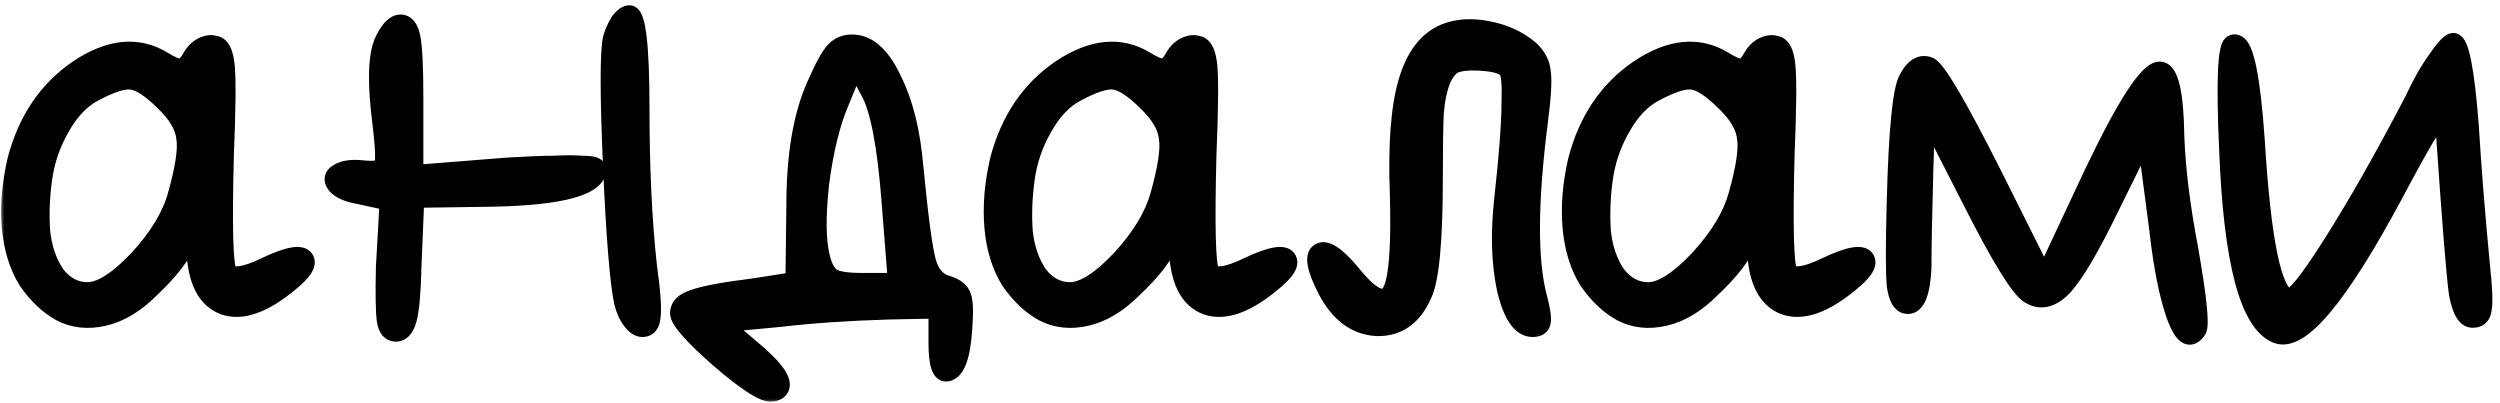 <?xml version="1.0" encoding="UTF-8"?> <svg xmlns="http://www.w3.org/2000/svg" width="279" height="45" viewBox="0 0 279 45" fill="none"><mask id="path-1-outside-1_251_6" maskUnits="userSpaceOnUse" x="0" y="0" width="279" height="45" fill="black"><rect fill="white" width="279" height="45"></rect><path d="M21.394 6.328C21.669 5.847 22.046 5.47 22.527 5.195C23.076 4.92 23.557 4.852 23.969 4.989C24.656 5.058 25.068 5.882 25.205 7.461C25.342 8.972 25.308 12.233 25.102 17.246C24.896 25.074 24.999 29.434 25.411 30.327C25.96 31.014 27.368 30.808 29.634 29.709C32.243 28.473 33.72 28.233 34.063 28.988C34.338 29.537 33.754 30.396 32.312 31.563C29.428 33.966 26.99 34.825 24.999 34.138C23.008 33.383 21.943 31.323 21.806 27.958C21.806 26.585 21.772 25.829 21.703 25.692C21.634 25.623 21.531 25.726 21.394 26.001C21.257 26.207 21.085 26.516 20.879 26.928C20.33 28.439 18.956 30.224 16.759 32.284C15.111 33.932 13.394 34.962 11.609 35.374C9.824 35.786 8.21 35.614 6.768 34.859C5.395 34.104 4.159 32.936 3.06 31.357C2.03 29.709 1.412 27.718 1.206 25.383C1 23.048 1.206 20.542 1.824 17.864C2.991 13.401 5.292 10.002 8.725 7.667C12.227 5.332 15.386 5.023 18.201 6.74C19.094 7.289 19.746 7.564 20.158 7.564C20.57 7.495 20.982 7.083 21.394 6.328ZM18.304 11.375C16.862 9.933 15.66 9.143 14.699 9.006C13.806 8.869 12.399 9.315 10.476 10.345C9.034 11.1 7.798 12.405 6.768 14.259C5.738 16.044 5.086 17.967 4.811 20.027C4.536 22.018 4.468 23.975 4.605 25.898C4.811 27.752 5.36 29.331 6.253 30.636C7.214 31.872 8.382 32.49 9.755 32.49C11.266 32.49 13.154 31.288 15.42 28.885C17.686 26.413 19.128 24.01 19.746 21.675C20.57 18.722 20.879 16.628 20.673 15.392C20.536 14.087 19.746 12.748 18.304 11.375ZM68.289 4.268C68.495 3.581 68.769 2.963 69.113 2.414C69.525 1.865 69.902 1.59 70.246 1.59C71.07 1.59 71.482 5.092 71.482 12.096C71.482 18.688 71.756 24.525 72.306 29.606C72.718 32.559 72.855 34.481 72.718 35.374C72.649 36.198 72.306 36.61 71.688 36.61C71.276 36.61 70.864 36.335 70.452 35.786C70.04 35.237 69.731 34.55 69.525 33.726C69.044 31.391 68.632 26.276 68.289 18.379C67.945 10.482 67.945 5.779 68.289 4.268ZM42.539 5.298C42.745 4.611 43.054 3.993 43.466 3.444C43.878 2.895 44.29 2.62 44.702 2.62C45.32 2.62 45.732 3.169 45.938 4.268C46.144 5.367 46.247 7.598 46.247 10.963V19.409L56.65 18.585C58.847 18.448 60.564 18.379 61.8 18.379C63.104 18.31 64.134 18.31 64.89 18.379C65.714 18.379 66.229 18.448 66.435 18.585C66.641 18.722 66.709 18.928 66.641 19.203C66.091 21.057 61.8 22.018 53.766 22.087L46.35 22.19L46.041 29.606C45.972 32.559 45.8 34.55 45.526 35.58C45.251 36.61 44.805 37.125 44.187 37.125C43.569 37.125 43.191 36.679 43.054 35.786C42.916 34.825 42.882 32.833 42.951 29.812L43.363 22.499L40.067 21.778C38.831 21.572 37.972 21.194 37.492 20.645C37.08 20.096 37.148 19.649 37.698 19.306C38.316 18.894 39.243 18.757 40.479 18.894C41.852 19.031 42.607 18.894 42.745 18.482C42.951 18.001 42.882 16.353 42.539 13.538C42.058 9.761 42.058 7.015 42.539 5.298ZM91.024 9.521C91.916 7.461 92.637 6.156 93.187 5.607C93.805 4.989 94.594 4.749 95.556 4.886C97.135 5.092 98.508 6.465 99.676 9.006C100.912 11.478 101.701 14.671 102.045 18.585C102.594 24.284 103.075 27.855 103.487 29.297C103.899 30.67 104.654 31.494 105.753 31.769C106.645 32.044 107.195 32.49 107.401 33.108C107.607 33.657 107.641 34.859 107.504 36.713C107.298 39.734 106.714 41.348 105.753 41.554C104.997 41.76 104.62 40.661 104.62 38.258V34.55L99.264 34.653C94.663 34.79 90.612 35.065 87.11 35.477L80.518 36.095L83.814 38.876C86.629 41.211 87.659 42.756 86.904 43.511C86.698 43.717 86.389 43.82 85.977 43.82C85.084 43.82 83.161 42.55 80.209 40.009C77.256 37.4 75.78 35.717 75.78 34.962C75.78 34.207 76.329 33.657 77.428 33.314C78.526 32.902 80.724 32.49 84.02 32.078L88.655 31.357L88.758 22.911C88.758 17.349 89.513 12.886 91.024 9.521ZM99.367 22.293C98.886 16.113 98.096 12.062 96.998 10.139L95.453 7.255L93.805 11.272C92.775 13.675 92.019 16.731 91.539 20.439C91.127 24.147 91.161 26.928 91.642 28.782C91.916 29.881 92.328 30.602 92.878 30.945C93.427 31.288 94.526 31.46 96.174 31.46H100.088L99.367 22.293ZM131.049 6.328C131.323 5.847 131.701 5.47 132.182 5.195C132.731 4.92 133.212 4.852 133.624 4.989C134.31 5.058 134.722 5.882 134.86 7.461C134.997 8.972 134.963 12.233 134.757 17.246C134.551 25.074 134.654 29.434 135.066 30.327C135.615 31.014 137.023 30.808 139.289 29.709C141.898 28.473 143.374 28.233 143.718 28.988C143.992 29.537 143.409 30.396 141.967 31.563C139.083 33.966 136.645 34.825 134.654 34.138C132.662 33.383 131.598 31.323 131.461 27.958C131.461 26.585 131.426 25.829 131.358 25.692C131.289 25.623 131.186 25.726 131.049 26.001C130.911 26.207 130.74 26.516 130.534 26.928C129.984 28.439 128.611 30.224 126.414 32.284C124.766 33.932 123.049 34.962 121.264 35.374C119.478 35.786 117.865 35.614 116.423 34.859C115.049 34.104 113.813 32.936 112.715 31.357C111.685 29.709 111.067 27.718 110.861 25.383C110.655 23.048 110.861 20.542 111.479 17.864C112.646 13.401 114.946 10.002 118.38 7.667C121.882 5.332 125.04 5.023 127.856 6.74C128.748 7.289 129.401 7.564 129.813 7.564C130.225 7.495 130.637 7.083 131.049 6.328ZM127.959 11.375C126.517 9.933 125.315 9.143 124.354 9.006C123.461 8.869 122.053 9.315 120.131 10.345C118.689 11.1 117.453 12.405 116.423 14.259C115.393 16.044 114.74 17.967 114.466 20.027C114.191 22.018 114.122 23.975 114.26 25.898C114.466 27.752 115.015 29.331 115.908 30.636C116.869 31.872 118.036 32.49 119.41 32.49C120.92 32.49 122.809 31.288 125.075 28.885C127.341 26.413 128.783 24.01 129.401 21.675C130.225 18.722 130.534 16.628 130.328 15.392C130.19 14.087 129.401 12.748 127.959 11.375ZM161.258 3.65C162.631 3.101 164.21 2.998 165.996 3.341C167.85 3.684 169.429 4.405 170.734 5.504C171.558 6.259 172.004 7.118 172.073 8.079C172.21 8.972 172.107 10.757 171.764 13.435C170.596 22.499 170.562 29.091 171.661 33.211C172.004 34.516 172.141 35.408 172.073 35.889C172.004 36.37 171.661 36.61 171.043 36.61C169.738 36.61 168.742 35.168 168.056 32.284C167.438 29.4 167.335 26.07 167.747 22.293C168.296 17.349 168.571 13.71 168.571 11.375C168.639 9.452 168.536 8.285 168.262 7.873C167.987 7.392 167.197 7.083 165.893 6.946C164.519 6.809 163.455 6.843 162.7 7.049C162.013 7.186 161.429 7.77 160.949 8.8C160.537 9.761 160.262 11.032 160.125 12.611C160.056 14.19 160.022 16.559 160.022 19.718C160.022 26.859 159.61 31.254 158.786 32.902C157.687 35.374 155.97 36.576 153.636 36.507C151.301 36.37 149.447 34.996 148.074 32.387C146.838 29.984 146.563 28.576 147.25 28.164C147.936 27.683 149.138 28.473 150.855 30.533C153.395 33.692 154.975 34.069 155.593 31.666C156.073 29.949 156.245 26.619 156.108 21.675C155.902 16.182 156.211 12.027 157.035 9.212C157.859 6.328 159.266 4.474 161.258 3.65ZM195.569 6.328C195.843 5.847 196.221 5.47 196.702 5.195C197.251 4.92 197.732 4.852 198.144 4.989C198.83 5.058 199.242 5.882 199.38 7.461C199.517 8.972 199.483 12.233 199.277 17.246C199.071 25.074 199.174 29.434 199.586 30.327C200.135 31.014 201.543 30.808 203.809 29.709C206.418 28.473 207.894 28.233 208.238 28.988C208.512 29.537 207.929 30.396 206.487 31.563C203.603 33.966 201.165 34.825 199.174 34.138C197.182 33.383 196.118 31.323 195.981 27.958C195.981 26.585 195.946 25.829 195.878 25.692C195.809 25.623 195.706 25.726 195.569 26.001C195.431 26.207 195.26 26.516 195.054 26.928C194.504 28.439 193.131 30.224 190.934 32.284C189.286 33.932 187.569 34.962 185.784 35.374C183.998 35.786 182.385 35.614 180.943 34.859C179.569 34.104 178.333 32.936 177.235 31.357C176.205 29.709 175.587 27.718 175.381 25.383C175.175 23.048 175.381 20.542 175.999 17.864C177.166 13.401 179.466 10.002 182.9 7.667C186.402 5.332 189.56 5.023 192.376 6.74C193.268 7.289 193.921 7.564 194.333 7.564C194.745 7.495 195.157 7.083 195.569 6.328ZM192.479 11.375C191.037 9.933 189.835 9.143 188.874 9.006C187.981 8.869 186.573 9.315 184.651 10.345C183.209 11.1 181.973 12.405 180.943 14.259C179.913 16.044 179.26 17.967 178.986 20.027C178.711 22.018 178.642 23.975 178.78 25.898C178.986 27.752 179.535 29.331 180.428 30.636C181.389 31.872 182.556 32.49 183.93 32.49C185.44 32.49 187.329 31.288 189.595 28.885C191.861 26.413 193.303 24.01 193.921 21.675C194.745 18.722 195.054 16.628 194.848 15.392C194.71 14.087 193.921 12.748 192.479 11.375ZM212.902 8.8C213.589 7.495 214.379 7.015 215.271 7.358C216.095 7.633 218.464 11.65 222.378 19.409L228.146 30.945L233.605 19.306C237.245 11.684 239.717 7.873 241.021 7.873C242.12 7.873 242.704 10.345 242.772 15.289C242.91 18.928 243.425 23.083 244.317 27.752C245.279 33.245 245.588 36.267 245.244 36.816C244.283 38.258 243.322 37.297 242.36 33.932C241.742 31.803 241.227 28.919 240.815 25.28L239.476 15.083L235.562 23.014C233.365 27.546 231.614 30.533 230.309 31.975C229.005 33.348 227.734 33.657 226.498 32.902C225.4 32.284 223.202 28.713 219.906 22.19L214.962 12.508L214.756 19.1C214.619 24.044 214.55 27.649 214.55 29.915C214.413 32.662 213.864 34.035 212.902 34.035C212.216 34.035 211.769 33.314 211.563 31.872C211.426 30.43 211.426 27.271 211.563 22.396C211.769 14.499 212.216 9.967 212.902 8.8ZM248.654 16.628C248.311 9.006 248.482 5.092 249.169 4.886C249.306 4.817 249.444 4.817 249.581 4.886C250.542 5.161 251.263 8.731 251.744 15.598C252.431 26.859 253.632 32.73 255.349 33.211C255.967 33.417 257.615 31.391 260.293 27.134C263.04 22.808 266.061 17.486 269.357 11.169C270.181 9.384 271.039 7.873 271.932 6.637C272.825 5.332 273.443 4.68 273.786 4.68C274.541 4.68 275.159 7.839 275.64 14.156C275.915 18.688 276.327 23.838 276.876 29.606C277.151 32.078 277.219 33.692 277.082 34.447C277.013 35.202 276.636 35.58 275.949 35.58C275.194 35.58 274.644 34.653 274.301 32.799C274.026 30.876 273.546 24.937 272.859 14.98C272.79 13.607 272.619 12.954 272.344 13.023C271.932 13.092 270.215 15.976 267.194 21.675C264.104 27.443 261.46 31.632 259.263 34.241C257.134 36.782 255.418 37.812 254.113 37.331C250.954 36.095 249.135 29.194 248.654 16.628Z"></path></mask><path d="M21.394 6.328C21.669 5.847 22.046 5.47 22.527 5.195C23.076 4.92 23.557 4.852 23.969 4.989C24.656 5.058 25.068 5.882 25.205 7.461C25.342 8.972 25.308 12.233 25.102 17.246C24.896 25.074 24.999 29.434 25.411 30.327C25.96 31.014 27.368 30.808 29.634 29.709C32.243 28.473 33.72 28.233 34.063 28.988C34.338 29.537 33.754 30.396 32.312 31.563C29.428 33.966 26.99 34.825 24.999 34.138C23.008 33.383 21.943 31.323 21.806 27.958C21.806 26.585 21.772 25.829 21.703 25.692C21.634 25.623 21.531 25.726 21.394 26.001C21.257 26.207 21.085 26.516 20.879 26.928C20.33 28.439 18.956 30.224 16.759 32.284C15.111 33.932 13.394 34.962 11.609 35.374C9.824 35.786 8.21 35.614 6.768 34.859C5.395 34.104 4.159 32.936 3.06 31.357C2.03 29.709 1.412 27.718 1.206 25.383C1 23.048 1.206 20.542 1.824 17.864C2.991 13.401 5.292 10.002 8.725 7.667C12.227 5.332 15.386 5.023 18.201 6.74C19.094 7.289 19.746 7.564 20.158 7.564C20.57 7.495 20.982 7.083 21.394 6.328ZM18.304 11.375C16.862 9.933 15.66 9.143 14.699 9.006C13.806 8.869 12.399 9.315 10.476 10.345C9.034 11.1 7.798 12.405 6.768 14.259C5.738 16.044 5.086 17.967 4.811 20.027C4.536 22.018 4.468 23.975 4.605 25.898C4.811 27.752 5.36 29.331 6.253 30.636C7.214 31.872 8.382 32.49 9.755 32.49C11.266 32.49 13.154 31.288 15.42 28.885C17.686 26.413 19.128 24.01 19.746 21.675C20.57 18.722 20.879 16.628 20.673 15.392C20.536 14.087 19.746 12.748 18.304 11.375ZM68.289 4.268C68.495 3.581 68.769 2.963 69.113 2.414C69.525 1.865 69.902 1.59 70.246 1.59C71.07 1.59 71.482 5.092 71.482 12.096C71.482 18.688 71.756 24.525 72.306 29.606C72.718 32.559 72.855 34.481 72.718 35.374C72.649 36.198 72.306 36.61 71.688 36.61C71.276 36.61 70.864 36.335 70.452 35.786C70.04 35.237 69.731 34.55 69.525 33.726C69.044 31.391 68.632 26.276 68.289 18.379C67.945 10.482 67.945 5.779 68.289 4.268ZM42.539 5.298C42.745 4.611 43.054 3.993 43.466 3.444C43.878 2.895 44.29 2.62 44.702 2.62C45.32 2.62 45.732 3.169 45.938 4.268C46.144 5.367 46.247 7.598 46.247 10.963V19.409L56.65 18.585C58.847 18.448 60.564 18.379 61.8 18.379C63.104 18.31 64.134 18.31 64.89 18.379C65.714 18.379 66.229 18.448 66.435 18.585C66.641 18.722 66.709 18.928 66.641 19.203C66.091 21.057 61.8 22.018 53.766 22.087L46.35 22.19L46.041 29.606C45.972 32.559 45.8 34.55 45.526 35.58C45.251 36.61 44.805 37.125 44.187 37.125C43.569 37.125 43.191 36.679 43.054 35.786C42.916 34.825 42.882 32.833 42.951 29.812L43.363 22.499L40.067 21.778C38.831 21.572 37.972 21.194 37.492 20.645C37.08 20.096 37.148 19.649 37.698 19.306C38.316 18.894 39.243 18.757 40.479 18.894C41.852 19.031 42.607 18.894 42.745 18.482C42.951 18.001 42.882 16.353 42.539 13.538C42.058 9.761 42.058 7.015 42.539 5.298ZM91.024 9.521C91.916 7.461 92.637 6.156 93.187 5.607C93.805 4.989 94.594 4.749 95.556 4.886C97.135 5.092 98.508 6.465 99.676 9.006C100.912 11.478 101.701 14.671 102.045 18.585C102.594 24.284 103.075 27.855 103.487 29.297C103.899 30.67 104.654 31.494 105.753 31.769C106.645 32.044 107.195 32.49 107.401 33.108C107.607 33.657 107.641 34.859 107.504 36.713C107.298 39.734 106.714 41.348 105.753 41.554C104.997 41.76 104.62 40.661 104.62 38.258V34.55L99.264 34.653C94.663 34.79 90.612 35.065 87.11 35.477L80.518 36.095L83.814 38.876C86.629 41.211 87.659 42.756 86.904 43.511C86.698 43.717 86.389 43.82 85.977 43.82C85.084 43.82 83.161 42.55 80.209 40.009C77.256 37.4 75.78 35.717 75.78 34.962C75.78 34.207 76.329 33.657 77.428 33.314C78.526 32.902 80.724 32.49 84.02 32.078L88.655 31.357L88.758 22.911C88.758 17.349 89.513 12.886 91.024 9.521ZM99.367 22.293C98.886 16.113 98.096 12.062 96.998 10.139L95.453 7.255L93.805 11.272C92.775 13.675 92.019 16.731 91.539 20.439C91.127 24.147 91.161 26.928 91.642 28.782C91.916 29.881 92.328 30.602 92.878 30.945C93.427 31.288 94.526 31.46 96.174 31.46H100.088L99.367 22.293ZM131.049 6.328C131.323 5.847 131.701 5.47 132.182 5.195C132.731 4.92 133.212 4.852 133.624 4.989C134.31 5.058 134.722 5.882 134.86 7.461C134.997 8.972 134.963 12.233 134.757 17.246C134.551 25.074 134.654 29.434 135.066 30.327C135.615 31.014 137.023 30.808 139.289 29.709C141.898 28.473 143.374 28.233 143.718 28.988C143.992 29.537 143.409 30.396 141.967 31.563C139.083 33.966 136.645 34.825 134.654 34.138C132.662 33.383 131.598 31.323 131.461 27.958C131.461 26.585 131.426 25.829 131.358 25.692C131.289 25.623 131.186 25.726 131.049 26.001C130.911 26.207 130.74 26.516 130.534 26.928C129.984 28.439 128.611 30.224 126.414 32.284C124.766 33.932 123.049 34.962 121.264 35.374C119.478 35.786 117.865 35.614 116.423 34.859C115.049 34.104 113.813 32.936 112.715 31.357C111.685 29.709 111.067 27.718 110.861 25.383C110.655 23.048 110.861 20.542 111.479 17.864C112.646 13.401 114.946 10.002 118.38 7.667C121.882 5.332 125.04 5.023 127.856 6.74C128.748 7.289 129.401 7.564 129.813 7.564C130.225 7.495 130.637 7.083 131.049 6.328ZM127.959 11.375C126.517 9.933 125.315 9.143 124.354 9.006C123.461 8.869 122.053 9.315 120.131 10.345C118.689 11.1 117.453 12.405 116.423 14.259C115.393 16.044 114.74 17.967 114.466 20.027C114.191 22.018 114.122 23.975 114.26 25.898C114.466 27.752 115.015 29.331 115.908 30.636C116.869 31.872 118.036 32.49 119.41 32.49C120.92 32.49 122.809 31.288 125.075 28.885C127.341 26.413 128.783 24.01 129.401 21.675C130.225 18.722 130.534 16.628 130.328 15.392C130.19 14.087 129.401 12.748 127.959 11.375ZM161.258 3.65C162.631 3.101 164.21 2.998 165.996 3.341C167.85 3.684 169.429 4.405 170.734 5.504C171.558 6.259 172.004 7.118 172.073 8.079C172.21 8.972 172.107 10.757 171.764 13.435C170.596 22.499 170.562 29.091 171.661 33.211C172.004 34.516 172.141 35.408 172.073 35.889C172.004 36.37 171.661 36.61 171.043 36.61C169.738 36.61 168.742 35.168 168.056 32.284C167.438 29.4 167.335 26.07 167.747 22.293C168.296 17.349 168.571 13.71 168.571 11.375C168.639 9.452 168.536 8.285 168.262 7.873C167.987 7.392 167.197 7.083 165.893 6.946C164.519 6.809 163.455 6.843 162.7 7.049C162.013 7.186 161.429 7.77 160.949 8.8C160.537 9.761 160.262 11.032 160.125 12.611C160.056 14.19 160.022 16.559 160.022 19.718C160.022 26.859 159.61 31.254 158.786 32.902C157.687 35.374 155.97 36.576 153.636 36.507C151.301 36.37 149.447 34.996 148.074 32.387C146.838 29.984 146.563 28.576 147.25 28.164C147.936 27.683 149.138 28.473 150.855 30.533C153.395 33.692 154.975 34.069 155.593 31.666C156.073 29.949 156.245 26.619 156.108 21.675C155.902 16.182 156.211 12.027 157.035 9.212C157.859 6.328 159.266 4.474 161.258 3.65ZM195.569 6.328C195.843 5.847 196.221 5.47 196.702 5.195C197.251 4.92 197.732 4.852 198.144 4.989C198.83 5.058 199.242 5.882 199.38 7.461C199.517 8.972 199.483 12.233 199.277 17.246C199.071 25.074 199.174 29.434 199.586 30.327C200.135 31.014 201.543 30.808 203.809 29.709C206.418 28.473 207.894 28.233 208.238 28.988C208.512 29.537 207.929 30.396 206.487 31.563C203.603 33.966 201.165 34.825 199.174 34.138C197.182 33.383 196.118 31.323 195.981 27.958C195.981 26.585 195.946 25.829 195.878 25.692C195.809 25.623 195.706 25.726 195.569 26.001C195.431 26.207 195.26 26.516 195.054 26.928C194.504 28.439 193.131 30.224 190.934 32.284C189.286 33.932 187.569 34.962 185.784 35.374C183.998 35.786 182.385 35.614 180.943 34.859C179.569 34.104 178.333 32.936 177.235 31.357C176.205 29.709 175.587 27.718 175.381 25.383C175.175 23.048 175.381 20.542 175.999 17.864C177.166 13.401 179.466 10.002 182.9 7.667C186.402 5.332 189.56 5.023 192.376 6.74C193.268 7.289 193.921 7.564 194.333 7.564C194.745 7.495 195.157 7.083 195.569 6.328ZM192.479 11.375C191.037 9.933 189.835 9.143 188.874 9.006C187.981 8.869 186.573 9.315 184.651 10.345C183.209 11.1 181.973 12.405 180.943 14.259C179.913 16.044 179.26 17.967 178.986 20.027C178.711 22.018 178.642 23.975 178.78 25.898C178.986 27.752 179.535 29.331 180.428 30.636C181.389 31.872 182.556 32.49 183.93 32.49C185.44 32.49 187.329 31.288 189.595 28.885C191.861 26.413 193.303 24.01 193.921 21.675C194.745 18.722 195.054 16.628 194.848 15.392C194.71 14.087 193.921 12.748 192.479 11.375ZM212.902 8.8C213.589 7.495 214.379 7.015 215.271 7.358C216.095 7.633 218.464 11.65 222.378 19.409L228.146 30.945L233.605 19.306C237.245 11.684 239.717 7.873 241.021 7.873C242.12 7.873 242.704 10.345 242.772 15.289C242.91 18.928 243.425 23.083 244.317 27.752C245.279 33.245 245.588 36.267 245.244 36.816C244.283 38.258 243.322 37.297 242.36 33.932C241.742 31.803 241.227 28.919 240.815 25.28L239.476 15.083L235.562 23.014C233.365 27.546 231.614 30.533 230.309 31.975C229.005 33.348 227.734 33.657 226.498 32.902C225.4 32.284 223.202 28.713 219.906 22.19L214.962 12.508L214.756 19.1C214.619 24.044 214.55 27.649 214.55 29.915C214.413 32.662 213.864 34.035 212.902 34.035C212.216 34.035 211.769 33.314 211.563 31.872C211.426 30.43 211.426 27.271 211.563 22.396C211.769 14.499 212.216 9.967 212.902 8.8ZM248.654 16.628C248.311 9.006 248.482 5.092 249.169 4.886C249.306 4.817 249.444 4.817 249.581 4.886C250.542 5.161 251.263 8.731 251.744 15.598C252.431 26.859 253.632 32.73 255.349 33.211C255.967 33.417 257.615 31.391 260.293 27.134C263.04 22.808 266.061 17.486 269.357 11.169C270.181 9.384 271.039 7.873 271.932 6.637C272.825 5.332 273.443 4.68 273.786 4.68C274.541 4.68 275.159 7.839 275.64 14.156C275.915 18.688 276.327 23.838 276.876 29.606C277.151 32.078 277.219 33.692 277.082 34.447C277.013 35.202 276.636 35.58 275.949 35.58C275.194 35.58 274.644 34.653 274.301 32.799C274.026 30.876 273.546 24.937 272.859 14.98C272.79 13.607 272.619 12.954 272.344 13.023C271.932 13.092 270.215 15.976 267.194 21.675C264.104 27.443 261.46 31.632 259.263 34.241C257.134 36.782 255.418 37.812 254.113 37.331C250.954 36.095 249.135 29.194 248.654 16.628Z" fill="black"></path><path d="M21.394 6.328L20.526 5.832L20.521 5.84L20.516 5.849L21.394 6.328ZM22.527 5.195L22.08 4.301L22.055 4.313L22.031 4.327L22.527 5.195ZM23.969 4.989L23.653 5.938L23.759 5.973L23.869 5.984L23.969 4.989ZM25.205 7.461L24.209 7.548L24.209 7.552L25.205 7.461ZM25.102 17.246L24.103 17.205L24.102 17.212L24.102 17.22L25.102 17.246ZM25.411 30.327L24.503 30.746L24.554 30.857L24.63 30.952L25.411 30.327ZM29.634 29.709L29.206 28.805L29.198 28.809L29.634 29.709ZM34.063 28.988L33.153 29.402L33.16 29.419L33.169 29.435L34.063 28.988ZM32.312 31.563L31.683 30.786L31.677 30.79L31.672 30.795L32.312 31.563ZM24.999 34.138L24.644 35.073L24.659 35.078L24.673 35.083L24.999 34.138ZM21.806 27.958H20.806V27.978L20.807 27.999L21.806 27.958ZM21.703 25.692L22.597 25.245L22.525 25.1L22.41 24.985L21.703 25.692ZM21.394 26.001L22.226 26.556L22.261 26.504L22.288 26.448L21.394 26.001ZM20.879 26.928L19.985 26.481L19.959 26.532L19.939 26.586L20.879 26.928ZM16.759 32.284L16.075 31.555L16.063 31.566L16.052 31.577L16.759 32.284ZM6.768 34.859L6.286 35.735L6.295 35.74L6.304 35.745L6.768 34.859ZM3.06 31.357L2.212 31.887L2.225 31.908L2.239 31.928L3.06 31.357ZM1.206 25.383L0.21 25.471L1.206 25.383ZM1.824 17.864L0.857 17.611L0.853 17.625L0.85 17.639L1.824 17.864ZM8.725 7.667L8.17 6.835L8.163 6.84L8.725 7.667ZM18.201 6.74L18.725 5.888L18.722 5.886L18.201 6.74ZM20.158 7.564V8.564H20.241L20.322 8.55L20.158 7.564ZM18.304 11.375L17.597 12.082L17.605 12.091L17.614 12.099L18.304 11.375ZM14.699 9.006L14.547 9.994L14.558 9.996L14.699 9.006ZM10.476 10.345L10.94 11.231L10.948 11.226L10.476 10.345ZM6.768 14.259L7.634 14.759L7.638 14.752L7.642 14.745L6.768 14.259ZM4.811 20.027L5.802 20.164L5.802 20.159L4.811 20.027ZM4.605 25.898L3.608 25.969L3.609 25.989L3.611 26.008L4.605 25.898ZM6.253 30.636L5.428 31.201L5.445 31.226L5.464 31.25L6.253 30.636ZM15.42 28.885L16.148 29.571L16.157 29.561L15.42 28.885ZM19.746 21.675L18.783 21.406L18.779 21.419L19.746 21.675ZM20.673 15.392L19.678 15.497L19.682 15.527L19.687 15.556L20.673 15.392ZM21.394 6.328L22.262 6.824C22.448 6.498 22.698 6.249 23.023 6.063L22.527 5.195L22.031 4.327C21.395 4.69 20.889 5.196 20.526 5.832L21.394 6.328ZM22.527 5.195L22.974 6.089C23.386 5.884 23.581 5.914 23.653 5.938L23.969 4.989L24.285 4.04C23.533 3.79 22.767 3.957 22.08 4.301L22.527 5.195ZM23.969 4.989L23.869 5.984C23.761 5.973 23.788 5.886 23.899 6.106C24.022 6.352 24.144 6.806 24.209 7.548L25.205 7.461L26.201 7.374C26.128 6.536 25.976 5.789 25.687 5.211C25.386 4.607 24.864 4.074 24.069 3.994L23.969 4.989ZM25.205 7.461L24.209 7.552C24.339 8.984 24.309 12.176 24.103 17.205L25.102 17.246L26.101 17.287C26.306 12.29 26.345 8.959 26.201 7.37L25.205 7.461ZM25.102 17.246L24.102 17.22C23.999 21.14 23.973 24.206 24.025 26.411C24.051 27.512 24.097 28.413 24.165 29.105C24.227 29.745 24.32 30.348 24.503 30.746L25.411 30.327L26.319 29.908C26.322 29.915 26.314 29.899 26.3 29.848C26.286 29.8 26.27 29.732 26.253 29.643C26.219 29.463 26.186 29.221 26.155 28.91C26.094 28.288 26.05 27.443 26.024 26.364C25.974 24.208 25.999 21.18 26.102 17.272L25.102 17.246ZM25.411 30.327L24.63 30.952C25.24 31.714 26.196 31.798 27.024 31.677C27.878 31.552 28.904 31.174 30.07 30.609L29.634 29.709L29.198 28.809C28.098 29.343 27.287 29.617 26.734 29.698C26.154 29.783 26.131 29.626 26.192 29.702L25.411 30.327ZM29.634 29.709L30.062 30.613C31.345 30.005 32.264 29.686 32.859 29.589C33.159 29.54 33.292 29.562 33.321 29.57C33.327 29.572 33.296 29.564 33.253 29.529C33.206 29.492 33.172 29.445 33.153 29.402L34.063 28.988L34.973 28.574C34.748 28.078 34.332 27.778 33.865 27.646C33.439 27.525 32.976 27.543 32.538 27.615C31.657 27.758 30.532 28.177 29.206 28.805L29.634 29.709ZM34.063 28.988L33.169 29.435C33.054 29.206 33.238 29.137 33.004 29.481C32.795 29.79 32.377 30.223 31.683 30.786L32.312 31.563L32.941 32.34C33.688 31.735 34.284 31.156 34.658 30.606C35.008 30.092 35.346 29.319 34.957 28.541L34.063 28.988ZM32.312 31.563L31.672 30.795C28.847 33.149 26.791 33.698 25.325 33.193L24.999 34.138L24.673 35.083C27.19 35.951 30.009 34.784 32.952 32.331L32.312 31.563ZM24.999 34.138L25.354 33.203C23.932 32.664 22.937 31.143 22.805 27.917L21.806 27.958L20.807 27.999C20.95 31.503 22.083 34.102 24.644 35.073L24.999 34.138ZM21.806 27.958H22.806C22.806 27.266 22.797 26.716 22.779 26.316C22.77 26.117 22.758 25.941 22.741 25.796C22.733 25.724 22.722 25.647 22.707 25.571C22.695 25.513 22.666 25.382 22.597 25.245L21.703 25.692L20.809 26.139C20.778 26.079 20.763 26.031 20.758 26.012C20.751 25.99 20.748 25.976 20.748 25.974C20.747 25.971 20.75 25.986 20.755 26.026C20.764 26.104 20.773 26.228 20.781 26.407C20.797 26.762 20.806 27.276 20.806 27.958H21.806ZM21.703 25.692L22.41 24.985C22.187 24.762 21.838 24.614 21.449 24.692C21.144 24.753 20.949 24.929 20.867 25.011C20.694 25.183 20.575 25.402 20.5 25.554L21.394 26.001L22.288 26.448C22.35 26.325 22.351 26.355 22.281 26.425C22.251 26.455 22.103 26.601 21.841 26.653C21.695 26.683 21.527 26.679 21.359 26.623C21.196 26.569 21.076 26.479 20.996 26.399L21.703 25.692ZM21.394 26.001L20.562 25.446C20.39 25.704 20.196 26.057 19.985 26.481L20.879 26.928L21.773 27.375C21.974 26.975 22.123 26.709 22.226 26.556L21.394 26.001ZM20.879 26.928L19.939 26.586C19.472 27.87 18.241 29.524 16.075 31.555L16.759 32.284L17.443 33.014C19.671 30.924 21.187 29.007 21.819 27.27L20.879 26.928ZM16.759 32.284L16.052 31.577C14.501 33.128 12.943 34.04 11.384 34.4L11.609 35.374L11.834 36.348C13.845 35.884 15.721 34.736 17.466 32.991L16.759 32.284ZM11.609 35.374L11.384 34.4C9.8 34.765 8.436 34.604 7.232 33.973L6.768 34.859L6.304 35.745C7.984 36.625 9.847 36.807 11.834 36.348L11.609 35.374ZM6.768 34.859L7.25 33.983C6.039 33.317 4.911 32.267 3.881 30.786L3.06 31.357L2.239 31.928C3.406 33.606 4.751 34.891 6.286 35.735L6.768 34.859ZM3.06 31.357L3.908 30.827C2.977 29.337 2.397 27.505 2.202 25.295L1.206 25.383L0.21 25.471C0.427 27.93 1.083 30.081 2.212 31.887L3.06 31.357ZM1.206 25.383L2.202 25.295C2.007 23.081 2.2 20.682 2.798 18.089L1.824 17.864L0.85 17.639C0.212 20.402 -0.007 23.015 0.21 25.471L1.206 25.383ZM1.824 17.864L2.791 18.117C3.905 13.86 6.077 10.677 9.287 8.494L8.725 7.667L8.163 6.84C4.507 9.326 2.078 12.942 0.857 17.611L1.824 17.864ZM8.725 7.667L9.28 8.499C10.937 7.394 12.447 6.814 13.818 6.679C15.172 6.547 16.45 6.844 17.68 7.594L18.201 6.74L18.722 5.886C17.137 4.92 15.427 4.513 13.623 4.689C11.836 4.864 10.015 5.605 8.17 6.835L8.725 7.667ZM18.201 6.74L17.677 7.592C18.148 7.882 18.582 8.116 18.972 8.28C19.345 8.437 19.756 8.564 20.158 8.564V7.564V6.564C20.162 6.564 20.131 6.564 20.054 6.544C19.979 6.525 19.878 6.491 19.748 6.436C19.485 6.326 19.146 6.148 18.725 5.888L18.201 6.74ZM20.158 7.564L20.322 8.55C20.801 8.471 21.186 8.207 21.483 7.911C21.78 7.613 22.04 7.232 22.272 6.807L21.394 6.328L20.516 5.849C20.336 6.179 20.183 6.382 20.069 6.496C19.954 6.612 19.927 6.589 19.994 6.578L20.158 7.564ZM18.304 11.375L19.011 10.668C17.553 9.21 16.151 8.203 14.84 8.016L14.699 9.006L14.558 9.996C15.17 10.084 16.171 10.656 17.597 12.082L18.304 11.375ZM14.699 9.006L14.851 8.018C14.186 7.915 13.44 8.041 12.671 8.285C11.888 8.533 10.996 8.932 10.004 9.464L10.476 10.345L10.948 11.226C11.878 10.728 12.652 10.389 13.276 10.191C13.915 9.988 14.32 9.959 14.547 9.994L14.699 9.006ZM10.476 10.345L10.012 9.459C8.352 10.329 6.99 11.8 5.894 13.773L6.768 14.259L7.642 14.745C8.606 13.01 9.716 11.872 10.94 11.231L10.476 10.345ZM6.768 14.259L5.902 13.759C4.806 15.659 4.112 17.706 3.82 19.895L4.811 20.027L5.802 20.159C6.06 18.228 6.67 16.43 7.634 14.759L6.768 14.259ZM4.811 20.027L3.82 19.89C3.537 21.948 3.465 23.974 3.608 25.969L4.605 25.898L5.602 25.827C5.47 23.976 5.536 22.089 5.802 20.164L4.811 20.027ZM4.605 25.898L3.611 26.008C3.832 27.996 4.427 29.738 5.428 31.201L6.253 30.636L7.078 30.071C6.294 28.924 5.79 27.508 5.599 25.788L4.605 25.898ZM6.253 30.636L5.464 31.25C6.584 32.691 8.027 33.49 9.755 33.49V32.49V31.49C8.736 31.49 7.844 31.053 7.042 30.022L6.253 30.636ZM9.755 32.49V33.49C10.771 33.49 11.809 33.089 12.841 32.432C13.88 31.771 14.982 30.807 16.148 29.571L15.42 28.885L14.692 28.199C13.592 29.366 12.617 30.204 11.767 30.745C10.911 31.29 10.249 31.49 9.755 31.49V32.49ZM15.42 28.885L16.157 29.561C18.492 27.013 20.04 24.471 20.713 21.931L19.746 21.675L18.779 21.419C18.216 23.549 16.88 25.813 14.683 28.209L15.42 28.885ZM19.746 21.675L20.709 21.944C21.531 18.998 21.906 16.707 21.659 15.228L20.673 15.392L19.687 15.556C19.852 16.549 19.609 18.447 18.783 21.406L19.746 21.675ZM20.673 15.392L21.668 15.287C21.495 13.651 20.522 12.106 18.994 10.651L18.304 11.375L17.614 12.099C18.97 13.39 19.576 14.524 19.678 15.497L20.673 15.392ZM68.289 4.268L67.331 3.981L67.321 4.013L67.314 4.046L68.289 4.268ZM69.113 2.414L68.313 1.814L68.287 1.848L68.265 1.884L69.113 2.414ZM72.306 29.606L71.312 29.713L71.313 29.729L71.315 29.744L72.306 29.606ZM72.718 35.374L71.729 35.222L71.724 35.256L71.721 35.291L72.718 35.374ZM69.525 33.726L68.545 33.928L68.549 33.948L68.555 33.968L69.525 33.726ZM42.539 5.298L41.581 5.011L41.578 5.019L41.576 5.028L42.539 5.298ZM43.466 3.444L44.266 4.044L44.266 4.044L43.466 3.444ZM45.938 4.268L44.955 4.452L44.955 4.452L45.938 4.268ZM46.247 19.409H45.247V20.491L46.326 20.406L46.247 19.409ZM56.65 18.585L56.587 17.587L56.579 17.587L56.571 17.588L56.65 18.585ZM61.8 18.379V19.379H61.826L61.852 19.378L61.8 18.379ZM64.89 18.379L64.799 19.375L64.844 19.379H64.89V18.379ZM66.641 19.203L67.6 19.487L67.606 19.466L67.611 19.445L66.641 19.203ZM53.766 22.087L53.757 21.087L53.752 21.087L53.766 22.087ZM46.35 22.19L46.336 21.19L45.39 21.203L45.351 22.148L46.35 22.19ZM46.041 29.606L45.042 29.564L45.041 29.574L45.041 29.583L46.041 29.606ZM45.526 35.58L44.559 35.322L44.559 35.322L45.526 35.58ZM43.054 35.786L42.064 35.927L42.065 35.938L43.054 35.786ZM42.951 29.812L41.952 29.756L41.951 29.773L41.951 29.789L42.951 29.812ZM43.363 22.499L44.361 22.555L44.409 21.704L43.577 21.522L43.363 22.499ZM40.067 21.778L40.281 20.801L40.256 20.796L40.231 20.792L40.067 21.778ZM37.492 20.645L36.692 21.245L36.714 21.275L36.739 21.303L37.492 20.645ZM37.698 19.306L38.228 20.154L38.24 20.146L38.252 20.138L37.698 19.306ZM40.479 18.894L40.368 19.888L40.379 19.889L40.479 18.894ZM42.745 18.482L41.826 18.088L41.809 18.126L41.796 18.166L42.745 18.482ZM42.539 13.538L43.531 13.417L43.531 13.412L42.539 13.538ZM68.289 4.268L69.247 4.555C69.43 3.945 69.669 3.41 69.961 2.944L69.113 2.414L68.265 1.884C67.869 2.517 67.56 3.218 67.331 3.981L68.289 4.268ZM69.113 2.414L69.913 3.014C70.084 2.785 70.213 2.663 70.293 2.605C70.372 2.548 70.35 2.59 70.246 2.59V1.59V0.59C69.799 0.59 69.416 0.77 69.117 0.987C68.819 1.204 68.553 1.493 68.313 1.814L69.113 2.414ZM70.246 1.59V2.59C69.949 2.59 69.788 2.42 69.763 2.39C69.747 2.37 69.784 2.41 69.844 2.579C69.96 2.91 70.079 3.478 70.18 4.333C70.379 6.024 70.482 8.603 70.482 12.096H71.482H72.482C72.482 8.585 72.379 5.911 72.166 4.1C72.061 3.204 71.922 2.458 71.73 1.914C71.635 1.646 71.504 1.357 71.307 1.118C71.103 0.87 70.749 0.59 70.246 0.59V1.59ZM71.482 12.096H70.482C70.482 18.714 70.757 24.588 71.312 29.713L72.306 29.606L73.3 29.498C72.755 24.461 72.482 18.662 72.482 12.096H71.482ZM72.306 29.606L71.315 29.744C71.52 31.209 71.654 32.403 71.72 33.334C71.788 34.285 71.78 34.894 71.729 35.222L72.718 35.374L73.706 35.526C73.793 34.962 73.785 34.163 73.715 33.191C73.644 32.199 73.504 30.956 73.296 29.468L72.306 29.606ZM72.718 35.374L71.721 35.291C71.709 35.438 71.687 35.537 71.666 35.599C71.646 35.659 71.631 35.672 71.641 35.661C71.653 35.646 71.677 35.626 71.706 35.614C71.731 35.603 71.731 35.61 71.688 35.61V36.61V37.61C72.243 37.61 72.785 37.411 73.177 36.941C73.534 36.513 73.672 35.97 73.714 35.457L72.718 35.374ZM71.688 36.61V35.61C71.716 35.61 71.7 35.622 71.624 35.572C71.541 35.517 71.414 35.402 71.252 35.186L70.452 35.786L69.652 36.386C70.128 37.021 70.799 37.61 71.688 37.61V36.61ZM70.452 35.786L71.252 35.186C70.936 34.765 70.676 34.208 70.495 33.483L69.525 33.726L68.555 33.968C68.785 34.892 69.143 35.708 69.652 36.386L70.452 35.786ZM69.525 33.726L70.504 33.524C70.043 31.283 69.632 26.252 69.288 18.336L68.289 18.379L67.29 18.422C67.632 26.3 68.046 31.5 68.545 33.928L69.525 33.726ZM68.289 18.379L69.288 18.336C69.116 14.393 69.031 11.26 69.031 8.929C69.031 6.557 69.121 5.117 69.264 4.49L68.289 4.268L67.314 4.046C67.113 4.93 67.031 6.597 67.031 8.929C67.031 11.302 67.118 14.468 67.29 18.422L68.289 18.379ZM42.539 5.298L43.497 5.585C43.67 5.006 43.927 4.495 44.266 4.044L43.466 3.444L42.666 2.844C42.18 3.492 41.819 4.216 41.581 5.011L42.539 5.298ZM43.466 3.444L44.266 4.044C44.428 3.828 44.556 3.713 44.639 3.658C44.714 3.608 44.73 3.62 44.702 3.62V2.62V1.62C43.813 1.62 43.142 2.209 42.666 2.844L43.466 3.444ZM44.702 2.62V3.62C44.702 3.62 44.681 3.618 44.656 3.605C44.635 3.594 44.644 3.591 44.674 3.632C44.748 3.73 44.864 3.97 44.955 4.452L45.938 4.268L46.921 4.084C46.805 3.467 46.612 2.883 46.274 2.432C45.904 1.938 45.364 1.62 44.702 1.62V2.62ZM45.938 4.268L44.955 4.452C45.141 5.444 45.247 7.582 45.247 10.963H46.247H47.247C47.247 7.614 47.147 5.289 46.921 4.084L45.938 4.268ZM46.247 10.963H45.247V19.409H46.247H47.247V10.963H46.247ZM46.247 19.409L46.326 20.406L56.729 19.582L56.65 18.585L56.571 17.588L46.168 18.412L46.247 19.409ZM56.65 18.585L56.712 19.583C58.902 19.446 60.595 19.379 61.8 19.379V18.379V17.379C60.533 17.379 58.792 17.449 56.587 17.587L56.65 18.585ZM61.8 18.379L61.852 19.378C63.138 19.31 64.114 19.312 64.799 19.375L64.89 18.379L64.98 17.383C64.155 17.308 63.071 17.311 61.747 17.38L61.8 18.379ZM64.89 18.379V19.379C65.28 19.379 65.566 19.396 65.762 19.422C65.859 19.435 65.918 19.448 65.948 19.456C65.984 19.467 65.947 19.462 65.88 19.417L66.435 18.585L66.99 17.753C66.683 17.549 66.304 17.476 66.026 17.439C65.707 17.397 65.324 17.379 64.89 17.379V18.379ZM66.435 18.585L65.88 19.417C65.825 19.381 65.738 19.296 65.692 19.159C65.65 19.034 65.673 18.953 65.671 18.96L66.641 19.203L67.611 19.445C67.678 19.179 67.7 18.857 67.59 18.526C67.475 18.183 67.25 17.927 66.99 17.753L66.435 18.585ZM66.641 19.203L65.682 18.919C65.644 19.047 65.507 19.281 65.024 19.562C64.543 19.841 63.815 20.11 62.791 20.339C60.749 20.796 57.751 21.053 53.757 21.087L53.766 22.087L53.774 23.087C57.814 23.052 60.979 22.794 63.229 22.29C64.351 22.039 65.301 21.715 66.03 21.291C66.757 20.867 67.363 20.286 67.6 19.487L66.641 19.203ZM53.766 22.087L53.752 21.087L46.336 21.19L46.35 22.19L46.364 23.19L53.78 23.087L53.766 22.087ZM46.35 22.19L45.351 22.148L45.042 29.564L46.041 29.606L47.04 29.648L47.349 22.232L46.35 22.19ZM46.041 29.606L45.041 29.583C44.972 32.549 44.799 34.424 44.559 35.322L45.526 35.58L46.492 35.838C46.802 34.676 46.972 32.569 47.041 29.629L46.041 29.606ZM45.526 35.58L44.559 35.322C44.441 35.765 44.313 35.988 44.229 36.084C44.193 36.126 44.176 36.131 44.182 36.128C44.191 36.124 44.197 36.125 44.187 36.125V37.125V38.125C44.818 38.125 45.349 37.845 45.741 37.394C46.104 36.975 46.335 36.425 46.492 35.838L45.526 35.58ZM44.187 37.125V36.125C44.155 36.125 44.157 36.12 44.177 36.129C44.199 36.139 44.208 36.15 44.203 36.144C44.182 36.119 44.097 35.989 44.042 35.634L43.054 35.786L42.065 35.938C42.148 36.475 42.321 37.015 42.677 37.436C43.068 37.898 43.603 38.125 44.187 38.125V37.125ZM43.054 35.786L44.044 35.645C43.92 34.779 43.882 32.872 43.95 29.835L42.951 29.812L41.951 29.789C41.883 32.794 41.913 34.87 42.064 35.927L43.054 35.786ZM42.951 29.812L43.949 29.868L44.361 22.555L43.363 22.499L42.364 22.443L41.952 29.756L42.951 29.812ZM43.363 22.499L43.577 21.522L40.281 20.801L40.067 21.778L39.853 22.755L43.149 23.476L43.363 22.499ZM40.067 21.778L40.231 20.792C39.075 20.599 38.497 20.275 38.244 19.986L37.492 20.645L36.739 21.303C37.448 22.114 38.587 22.545 39.902 22.764L40.067 21.778ZM37.492 20.645L38.292 20.045C38.264 20.007 38.245 19.978 38.233 19.957C38.222 19.936 38.218 19.926 38.218 19.926C38.219 19.93 38.234 19.977 38.223 20.05C38.217 20.085 38.207 20.118 38.195 20.145C38.183 20.172 38.17 20.19 38.163 20.199C38.151 20.214 38.162 20.195 38.228 20.154L37.698 19.306L37.168 18.458C36.757 18.715 36.341 19.128 36.246 19.746C36.154 20.346 36.407 20.866 36.692 21.245L37.492 20.645ZM37.698 19.306L38.252 20.138C38.58 19.919 39.221 19.76 40.368 19.888L40.479 18.894L40.589 17.9C39.265 17.753 38.051 17.869 37.143 18.474L37.698 19.306ZM40.479 18.894L40.379 19.889C41.097 19.961 41.739 19.971 42.254 19.878C42.71 19.795 43.441 19.556 43.694 18.798L42.745 18.482L41.796 18.166C41.911 17.82 42.196 17.856 41.896 17.91C41.656 17.954 41.233 17.965 40.578 17.899L40.479 18.894ZM42.745 18.482L43.664 18.876C43.786 18.591 43.827 18.254 43.846 17.967C43.866 17.652 43.865 17.274 43.847 16.844C43.811 15.981 43.704 14.835 43.531 13.417L42.539 13.538L41.546 13.659C41.717 15.056 41.816 16.142 41.849 16.927C41.865 17.321 41.864 17.621 41.85 17.838C41.834 18.084 41.806 18.133 41.826 18.088L42.745 18.482ZM42.539 13.538L43.531 13.412C43.052 9.651 43.079 7.077 43.502 5.568L42.539 5.298L41.576 5.028C41.037 6.952 41.064 9.872 41.547 13.664L42.539 13.538ZM91.024 9.521L91.936 9.931L91.941 9.919L91.024 9.521ZM93.187 5.607L92.48 4.9L92.48 4.9L93.187 5.607ZM95.556 4.886L95.414 5.876L95.426 5.878L95.556 4.886ZM99.676 9.006L98.767 9.424L98.774 9.438L98.781 9.453L99.676 9.006ZM102.045 18.585L101.048 18.672L101.049 18.681L102.045 18.585ZM103.487 29.297L102.525 29.572L102.529 29.584L103.487 29.297ZM105.753 31.769L106.047 30.813L106.021 30.805L105.995 30.799L105.753 31.769ZM107.401 33.108L106.452 33.424L106.458 33.442L106.464 33.459L107.401 33.108ZM107.504 36.713L106.506 36.639L106.506 36.645L107.504 36.713ZM105.753 41.554L105.543 40.576L105.516 40.582L105.489 40.589L105.753 41.554ZM104.62 34.55H105.62V33.531L104.6 33.55L104.62 34.55ZM99.264 34.653L99.244 33.653L99.234 33.653L99.264 34.653ZM87.11 35.477L87.203 36.473L87.215 36.471L87.227 36.47L87.11 35.477ZM80.518 36.095L80.424 35.099L78.051 35.322L79.873 36.859L80.518 36.095ZM83.814 38.876L83.169 39.64L83.175 39.646L83.814 38.876ZM86.904 43.511L87.611 44.218L86.904 43.511ZM80.209 40.009L79.546 40.758L79.556 40.767L80.209 40.009ZM77.428 33.314L77.726 34.269L77.753 34.26L77.779 34.25L77.428 33.314ZM84.02 32.078L84.144 33.07L84.159 33.068L84.173 33.066L84.02 32.078ZM88.655 31.357L88.808 32.345L89.644 32.215L89.654 31.369L88.655 31.357ZM88.758 22.911L89.758 22.923V22.911H88.758ZM99.367 22.293L98.37 22.37L98.37 22.371L99.367 22.293ZM96.998 10.139L96.116 10.611L96.123 10.623L96.129 10.635L96.998 10.139ZM95.453 7.255L96.334 6.783L95.332 4.913L94.527 6.875L95.453 7.255ZM93.805 11.272L94.724 11.666L94.727 11.659L94.73 11.652L93.805 11.272ZM91.539 20.439L90.547 20.31L90.546 20.32L90.545 20.329L91.539 20.439ZM91.642 28.782L92.612 28.54L92.61 28.531L91.642 28.782ZM92.878 30.945L92.348 31.793L92.348 31.793L92.878 30.945ZM100.088 31.46V32.46H101.169L101.085 31.382L100.088 31.46ZM91.024 9.521L91.941 9.919C92.38 8.905 92.77 8.095 93.109 7.481C93.458 6.85 93.721 6.487 93.894 6.314L93.187 5.607L92.48 4.9C92.103 5.276 91.731 5.84 91.359 6.514C90.977 7.204 90.559 8.077 90.106 9.123L91.024 9.521ZM93.187 5.607L93.894 6.314C94.262 5.946 94.725 5.777 95.414 5.876L95.556 4.886L95.697 3.896C94.464 3.72 93.347 4.032 92.48 4.9L93.187 5.607ZM95.556 4.886L95.426 5.878C96.469 6.014 97.635 6.96 98.767 9.424L99.676 9.006L100.584 8.588C99.382 5.971 97.801 4.17 95.685 3.894L95.556 4.886ZM99.676 9.006L98.781 9.453C99.943 11.776 100.712 14.835 101.048 18.672L102.045 18.585L103.041 18.498C102.691 14.507 101.881 11.18 100.57 8.559L99.676 9.006ZM102.045 18.585L101.049 18.681C101.596 24.349 102.082 28.023 102.525 29.572L103.487 29.297L104.448 29.022C104.067 27.687 103.592 24.22 103.04 18.489L102.045 18.585ZM103.487 29.297L102.529 29.584C103.011 31.192 103.976 32.356 105.51 32.739L105.753 31.769L105.995 30.799C105.332 30.633 104.786 30.149 104.444 29.01L103.487 29.297ZM105.753 31.769L105.459 32.725C106.185 32.948 106.388 33.231 106.452 33.424L107.401 33.108L108.349 32.792C108.002 31.749 107.106 31.139 106.047 30.813L105.753 31.769ZM107.401 33.108L106.464 33.459C106.506 33.571 106.565 33.869 106.581 34.45C106.597 35.003 106.574 35.73 106.506 36.639L107.504 36.713L108.501 36.787C108.571 35.842 108.599 35.041 108.58 34.393C108.563 33.772 108.501 33.195 108.337 32.757L107.401 33.108ZM107.504 36.713L106.506 36.645C106.405 38.122 106.216 39.172 105.971 39.849C105.709 40.574 105.494 40.587 105.543 40.576L105.753 41.554L105.962 42.532C106.972 42.315 107.53 41.418 107.852 40.529C108.191 39.593 108.396 38.325 108.501 36.781L107.504 36.713ZM105.753 41.554L105.489 40.589C105.576 40.566 105.745 40.575 105.876 40.678C105.951 40.738 105.915 40.753 105.849 40.559C105.717 40.176 105.62 39.441 105.62 38.258H104.62H103.62C103.62 39.478 103.711 40.494 103.957 41.21C104.079 41.565 104.279 41.967 104.638 42.249C105.052 42.576 105.551 42.645 106.016 42.519L105.753 41.554ZM104.62 38.258H105.62V34.55H104.62H103.62V38.258H104.62ZM104.62 34.55L104.6 33.55L99.244 33.653L99.264 34.653L99.283 35.653L104.639 35.55L104.62 34.55ZM99.264 34.653L99.234 33.653C94.612 33.791 90.531 34.068 86.993 34.484L87.11 35.477L87.227 36.47C90.692 36.062 94.714 35.789 99.293 35.653L99.264 34.653ZM87.11 35.477L87.016 34.481L80.424 35.099L80.518 36.095L80.611 37.091L87.203 36.473L87.11 35.477ZM80.518 36.095L79.873 36.859L83.169 39.64L83.814 38.876L84.459 38.112L81.162 35.331L80.518 36.095ZM83.814 38.876L83.175 39.646C84.566 40.799 85.434 41.693 85.866 42.34C86.083 42.666 86.135 42.85 86.142 42.915C86.144 42.928 86.148 42.852 86.197 42.804L86.904 43.511L87.611 44.218C88.037 43.792 88.195 43.24 88.128 42.678C88.067 42.168 87.827 41.678 87.53 41.231C86.931 40.333 85.877 39.288 84.452 38.106L83.814 38.876ZM86.904 43.511L86.197 42.804C86.216 42.785 86.226 42.786 86.201 42.794C86.171 42.804 86.102 42.82 85.977 42.82V43.82V44.82C86.543 44.82 87.151 44.678 87.611 44.218L86.904 43.511ZM85.977 43.82V42.82C85.979 42.82 85.944 42.82 85.86 42.797C85.778 42.774 85.667 42.734 85.525 42.67C85.239 42.541 84.872 42.334 84.416 42.033C83.506 41.431 82.324 40.51 80.861 39.251L80.209 40.009L79.556 40.767C81.046 42.049 82.302 43.033 83.314 43.702C83.82 44.036 84.285 44.305 84.703 44.493C85.103 44.674 85.544 44.82 85.977 44.82V43.82ZM80.209 40.009L80.871 39.26C79.406 37.965 78.335 36.925 77.638 36.131C77.289 35.732 77.054 35.419 76.912 35.184C76.751 34.919 76.78 34.868 76.78 34.962H75.78H74.78C74.78 35.434 74.993 35.876 75.201 36.22C75.428 36.595 75.747 37.007 76.135 37.45C76.915 38.338 78.058 39.443 79.546 40.758L80.209 40.009ZM75.78 34.962H76.78C76.78 34.858 76.806 34.784 76.899 34.691C77.017 34.572 77.262 34.413 77.726 34.269L77.428 33.314L77.129 32.359C76.494 32.558 75.915 32.846 75.484 33.276C75.028 33.733 74.78 34.311 74.78 34.962H75.78ZM77.428 33.314L77.779 34.25C78.75 33.886 80.832 33.484 84.144 33.07L84.02 32.078L83.896 31.086C80.615 31.496 78.302 31.918 77.076 32.378L77.428 33.314ZM84.02 32.078L84.173 33.066L88.808 32.345L88.655 31.357L88.501 30.369L83.866 31.09L84.02 32.078ZM88.655 31.357L89.654 31.369L89.757 22.923L88.758 22.911L87.758 22.899L87.655 31.345L88.655 31.357ZM88.758 22.911H89.758C89.758 17.425 90.505 13.118 91.936 9.931L91.024 9.521L90.111 9.111C88.521 12.653 87.758 17.273 87.758 22.911H88.758ZM99.367 22.293L100.364 22.215C100.122 19.104 99.8 16.505 99.395 14.428C98.995 12.371 98.498 10.748 97.866 9.643L96.998 10.139L96.129 10.635C96.596 11.452 97.044 12.816 97.432 14.811C97.817 16.785 98.131 19.302 98.37 22.37L99.367 22.293ZM96.998 10.139L97.879 9.667L96.334 6.783L95.453 7.255L94.571 7.727L96.116 10.611L96.998 10.139ZM95.453 7.255L94.527 6.875L92.879 10.892L93.805 11.272L94.73 11.652L96.378 7.635L95.453 7.255ZM93.805 11.272L92.885 10.878C91.807 13.394 91.035 16.547 90.547 20.31L91.539 20.439L92.53 20.568C93.004 16.915 93.742 13.957 94.724 11.666L93.805 11.272ZM91.539 20.439L90.545 20.329C90.13 24.065 90.145 26.996 90.674 29.033L91.642 28.782L92.61 28.531C92.176 26.86 92.124 24.229 92.532 20.549L91.539 20.439ZM91.642 28.782L90.671 29.024C90.966 30.201 91.464 31.241 92.348 31.793L92.878 30.945L93.408 30.097C93.193 29.963 92.867 29.56 92.612 28.54L91.642 28.782ZM92.878 30.945L92.348 31.793C92.791 32.07 93.359 32.225 93.959 32.319C94.578 32.416 95.32 32.46 96.174 32.46V31.46V30.46C95.379 30.46 94.748 30.418 94.268 30.343C93.77 30.265 93.514 30.163 93.408 30.097L92.878 30.945ZM96.174 31.46V32.46H100.088V31.46V30.46H96.174V31.46ZM100.088 31.46L101.085 31.382L100.364 22.215L99.367 22.293L98.37 22.371L99.091 31.538L100.088 31.46ZM131.049 6.328L130.181 5.832L130.176 5.84L130.171 5.849L131.049 6.328ZM132.182 5.195L131.735 4.301L131.71 4.313L131.686 4.327L132.182 5.195ZM133.624 4.989L133.308 5.938L133.413 5.973L133.524 5.984L133.624 4.989ZM134.86 7.461L133.864 7.548L133.864 7.552L134.86 7.461ZM134.757 17.246L133.758 17.205L133.757 17.212L133.757 17.22L134.757 17.246ZM135.066 30.327L134.158 30.746L134.209 30.857L134.285 30.952L135.066 30.327ZM139.289 29.709L138.861 28.805L138.852 28.809L139.289 29.709ZM143.718 28.988L142.807 29.402L142.815 29.419L142.823 29.435L143.718 28.988ZM141.967 31.563L141.338 30.786L141.332 30.79L141.327 30.795L141.967 31.563ZM134.654 34.138L134.299 35.073L134.313 35.078L134.328 35.083L134.654 34.138ZM131.461 27.958H130.461V27.978L130.462 27.999L131.461 27.958ZM131.358 25.692L132.252 25.245L132.18 25.1L132.065 24.985L131.358 25.692ZM131.049 26.001L131.881 26.556L131.915 26.504L131.943 26.448L131.049 26.001ZM130.534 26.928L129.639 26.481L129.614 26.532L129.594 26.586L130.534 26.928ZM126.414 32.284L125.73 31.555L125.718 31.566L125.707 31.577L126.414 32.284ZM116.423 34.859L115.941 35.735L115.95 35.74L115.959 35.745L116.423 34.859ZM112.715 31.357L111.867 31.887L111.88 31.908L111.894 31.928L112.715 31.357ZM110.861 25.383L109.865 25.471L110.861 25.383ZM111.479 17.864L110.511 17.611L110.508 17.625L110.504 17.639L111.479 17.864ZM118.38 7.667L117.825 6.835L117.817 6.84L118.38 7.667ZM127.856 6.74L128.38 5.888L128.376 5.886L127.856 6.74ZM129.813 7.564V8.564H129.896L129.977 8.55L129.813 7.564ZM127.959 11.375L127.252 12.082L127.26 12.091L127.269 12.099L127.959 11.375ZM124.354 9.006L124.202 9.994L124.212 9.996L124.354 9.006ZM120.131 10.345L120.595 11.231L120.603 11.226L120.131 10.345ZM116.423 14.259L117.289 14.759L117.293 14.752L117.297 14.745L116.423 14.259ZM114.466 20.027L115.456 20.164L115.457 20.159L114.466 20.027ZM114.26 25.898L113.262 25.969L113.264 25.989L113.266 26.008L114.26 25.898ZM115.908 30.636L115.082 31.201L115.1 31.226L115.118 31.25L115.908 30.636ZM125.075 28.885L125.802 29.571L125.812 29.561L125.075 28.885ZM129.401 21.675L128.437 21.406L128.434 21.419L129.401 21.675ZM130.328 15.392L129.333 15.497L129.336 15.527L129.341 15.556L130.328 15.392ZM131.049 6.328L131.917 6.824C132.103 6.498 132.352 6.249 132.678 6.063L132.182 5.195L131.686 4.327C131.05 4.69 130.544 5.196 130.181 5.832L131.049 6.328ZM132.182 5.195L132.629 6.089C133.04 5.884 133.236 5.914 133.308 5.938L133.624 4.989L133.94 4.04C133.188 3.79 132.422 3.957 131.735 4.301L132.182 5.195ZM133.624 4.989L133.524 5.984C133.415 5.973 133.443 5.886 133.553 6.106C133.676 6.352 133.799 6.806 133.864 7.548L134.86 7.461L135.856 7.374C135.783 6.536 135.631 5.789 135.342 5.211C135.04 4.607 134.519 4.074 133.723 3.994L133.624 4.989ZM134.86 7.461L133.864 7.552C133.994 8.984 133.964 12.176 133.758 17.205L134.757 17.246L135.756 17.287C135.961 12.29 136 8.959 135.856 7.37L134.86 7.461ZM134.757 17.246L133.757 17.22C133.654 21.14 133.628 24.206 133.68 26.411C133.706 27.512 133.752 28.413 133.819 29.105C133.882 29.745 133.974 30.348 134.158 30.746L135.066 30.327L135.974 29.908C135.977 29.915 135.969 29.899 135.955 29.848C135.941 29.8 135.925 29.732 135.908 29.643C135.874 29.463 135.84 29.221 135.81 28.91C135.749 28.288 135.705 27.443 135.679 26.364C135.628 24.208 135.654 21.18 135.756 17.272L134.757 17.246ZM135.066 30.327L134.285 30.952C134.895 31.714 135.851 31.798 136.678 31.677C137.533 31.552 138.559 31.174 139.725 30.609L139.289 29.709L138.852 28.809C137.752 29.343 136.942 29.617 136.389 29.698C135.808 29.783 135.786 29.626 135.847 29.702L135.066 30.327ZM139.289 29.709L139.717 30.613C141 30.005 141.918 29.686 142.514 29.589C142.813 29.54 142.947 29.562 142.976 29.57C142.982 29.572 142.951 29.564 142.907 29.529C142.861 29.492 142.827 29.445 142.807 29.402L143.718 28.988L144.628 28.574C144.403 28.078 143.986 27.778 143.52 27.646C143.094 27.525 142.631 27.543 142.192 27.615C141.311 27.758 140.187 28.177 138.861 28.805L139.289 29.709ZM143.718 28.988L142.823 29.435C142.709 29.206 142.893 29.137 142.659 29.481C142.449 29.79 142.032 30.223 141.338 30.786L141.967 31.563L142.596 32.34C143.343 31.735 143.939 31.156 144.313 30.606C144.663 30.092 145.001 29.319 144.612 28.541L143.718 28.988ZM141.967 31.563L141.327 30.795C138.502 33.149 136.445 33.698 134.98 33.193L134.654 34.138L134.328 35.083C136.845 35.951 139.664 34.784 142.607 32.331L141.967 31.563ZM134.654 34.138L135.008 33.203C133.587 32.664 132.592 31.143 132.46 27.917L131.461 27.958L130.462 27.999C130.605 31.503 131.738 34.102 134.299 35.073L134.654 34.138ZM131.461 27.958H132.461C132.461 27.266 132.452 26.716 132.434 26.316C132.425 26.117 132.413 25.941 132.396 25.796C132.388 25.724 132.377 25.647 132.361 25.571C132.349 25.513 132.321 25.382 132.252 25.245L131.358 25.692L130.463 26.139C130.433 26.079 130.418 26.031 130.412 26.012C130.406 25.99 130.403 25.976 130.402 25.974C130.402 25.971 130.405 25.986 130.409 26.026C130.418 26.104 130.428 26.228 130.436 26.407C130.452 26.762 130.461 27.276 130.461 27.958H131.461ZM131.358 25.692L132.065 24.985C131.842 24.762 131.493 24.614 131.104 24.692C130.799 24.753 130.604 24.929 130.522 25.011C130.349 25.183 130.23 25.402 130.154 25.554L131.049 26.001L131.943 26.448C132.005 26.325 132.006 26.355 131.936 26.425C131.906 26.455 131.758 26.601 131.496 26.653C131.349 26.683 131.182 26.679 131.014 26.623C130.851 26.569 130.731 26.479 130.651 26.399L131.358 25.692ZM131.049 26.001L130.217 25.446C130.045 25.704 129.851 26.057 129.639 26.481L130.534 26.928L131.428 27.375C131.629 26.975 131.778 26.709 131.881 26.556L131.049 26.001ZM130.534 26.928L129.594 26.586C129.127 27.87 127.896 29.524 125.73 31.555L126.414 32.284L127.098 33.014C129.326 30.924 130.842 29.007 131.474 27.27L130.534 26.928ZM126.414 32.284L125.707 31.577C124.156 33.128 122.598 34.04 121.039 34.4L121.264 35.374L121.489 36.348C123.5 35.884 125.376 34.736 127.121 32.991L126.414 32.284ZM121.264 35.374L121.039 34.4C119.455 34.765 118.09 34.604 116.887 33.973L116.423 34.859L115.959 35.745C117.639 36.625 119.502 36.807 121.489 36.348L121.264 35.374ZM116.423 34.859L116.905 33.983C115.694 33.317 114.566 32.267 113.536 30.786L112.715 31.357L111.894 31.928C113.061 33.606 114.405 34.891 115.941 35.735L116.423 34.859ZM112.715 31.357L113.563 30.827C112.632 29.337 112.052 27.505 111.857 25.295L110.861 25.383L109.865 25.471C110.082 27.93 110.738 30.081 111.867 31.887L112.715 31.357ZM110.861 25.383L111.857 25.295C111.662 23.081 111.855 20.682 112.453 18.089L111.479 17.864L110.504 17.639C109.867 20.402 109.648 23.015 109.865 25.471L110.861 25.383ZM111.479 17.864L112.446 18.117C113.56 13.86 115.731 10.677 118.942 8.494L118.38 7.667L117.817 6.84C114.161 9.326 111.733 12.942 110.511 17.611L111.479 17.864ZM118.38 7.667L118.934 8.499C120.592 7.394 122.101 6.814 123.473 6.679C124.827 6.547 126.105 6.844 127.335 7.594L127.856 6.74L128.376 5.886C126.791 4.92 125.082 4.513 123.278 4.689C121.49 4.864 119.67 5.605 117.825 6.835L118.38 7.667ZM127.856 6.74L127.332 7.592C127.803 7.882 128.237 8.116 128.626 8.28C129 8.437 129.411 8.564 129.813 8.564V7.564V6.564C129.817 6.564 129.785 6.564 129.709 6.544C129.634 6.525 129.533 6.491 129.403 6.436C129.14 6.326 128.801 6.148 128.38 5.888L127.856 6.74ZM129.813 7.564L129.977 8.55C130.456 8.471 130.841 8.207 131.138 7.911C131.435 7.613 131.695 7.232 131.927 6.807L131.049 6.328L130.171 5.849C129.991 6.179 129.838 6.382 129.724 6.496C129.608 6.612 129.582 6.589 129.648 6.578L129.813 7.564ZM127.959 11.375L128.666 10.668C127.208 9.21 125.805 8.203 124.495 8.016L124.354 9.006L124.212 9.996C124.825 10.084 125.825 10.656 127.252 12.082L127.959 11.375ZM124.354 9.006L124.506 8.018C123.84 7.915 123.094 8.041 122.326 8.285C121.543 8.533 120.651 8.932 119.659 9.464L120.131 10.345L120.603 11.226C121.533 10.728 122.306 10.389 122.931 10.191C123.57 9.988 123.975 9.959 124.202 9.994L124.354 9.006ZM120.131 10.345L119.667 9.459C118.007 10.329 116.645 11.8 115.549 13.773L116.423 14.259L117.297 14.745C118.26 13.01 119.371 11.872 120.595 11.231L120.131 10.345ZM116.423 14.259L115.557 13.759C114.461 15.659 113.766 17.706 113.475 19.895L114.466 20.027L115.457 20.159C115.715 18.228 116.325 16.43 117.289 14.759L116.423 14.259ZM114.466 20.027L113.475 19.89C113.191 21.948 113.12 23.974 113.262 25.969L114.26 25.898L115.257 25.827C115.125 23.976 115.191 22.089 115.456 20.164L114.466 20.027ZM114.26 25.898L113.266 26.008C113.487 27.996 114.082 29.738 115.082 31.201L115.908 30.636L116.733 30.071C115.948 28.924 115.445 27.508 115.254 25.788L114.26 25.898ZM115.908 30.636L115.118 31.25C116.239 32.691 117.682 33.49 119.41 33.49V32.49V31.49C118.391 31.49 117.499 31.053 116.697 30.022L115.908 30.636ZM119.41 32.49V33.49C120.426 33.49 121.464 33.089 122.496 32.432C123.534 31.771 124.637 30.807 125.802 29.571L125.075 28.885L124.347 28.199C123.247 29.366 122.272 30.204 121.422 30.745C120.566 31.29 119.904 31.49 119.41 31.49V32.49ZM125.075 28.885L125.812 29.561C128.147 27.013 129.695 24.471 130.367 21.931L129.401 21.675L128.434 21.419C127.87 23.549 126.534 25.813 124.338 28.209L125.075 28.885ZM129.401 21.675L130.364 21.944C131.186 18.998 131.561 16.707 131.314 15.228L130.328 15.392L129.341 15.556C129.507 16.549 129.263 18.447 128.438 21.406L129.401 21.675ZM130.328 15.392L131.322 15.287C131.15 13.651 130.177 12.106 128.648 10.651L127.959 11.375L127.269 12.099C128.625 13.39 129.231 14.524 129.333 15.497L130.328 15.392ZM161.258 3.65L160.886 2.721L160.875 2.726L161.258 3.65ZM165.996 3.341L165.807 4.323L165.813 4.324L165.996 3.341ZM170.734 5.504L171.409 4.767L171.394 4.753L171.378 4.739L170.734 5.504ZM172.073 8.079L171.075 8.15L171.078 8.191L171.084 8.231L172.073 8.079ZM171.764 13.435L172.755 13.563L172.755 13.562L171.764 13.435ZM171.661 33.211L172.628 32.956L172.627 32.953L171.661 33.211ZM172.073 35.889L171.083 35.748L171.083 35.748L172.073 35.889ZM168.056 32.284L167.078 32.493L167.08 32.505L167.083 32.516L168.056 32.284ZM167.747 22.293L166.753 22.183L166.752 22.185L167.747 22.293ZM168.571 11.375L167.571 11.339L167.571 11.357V11.375H168.571ZM168.262 7.873L167.393 8.369L167.41 8.399L167.429 8.428L168.262 7.873ZM165.893 6.946L165.997 5.951L165.992 5.951L165.893 6.946ZM162.7 7.049L162.896 8.03L162.929 8.023L162.963 8.014L162.7 7.049ZM160.949 8.8L160.042 8.377L160.036 8.391L160.029 8.406L160.949 8.8ZM160.125 12.611L159.128 12.524L159.126 12.546L159.125 12.568L160.125 12.611ZM158.786 32.902L157.891 32.455L157.881 32.475L157.872 32.496L158.786 32.902ZM153.636 36.507L153.577 37.505L153.591 37.506L153.606 37.507L153.636 36.507ZM148.074 32.387L147.184 32.844L147.189 32.853L148.074 32.387ZM147.25 28.164L147.764 29.021L147.794 29.003L147.823 28.983L147.25 28.164ZM150.855 30.533L151.634 29.906L151.628 29.899L151.623 29.893L150.855 30.533ZM155.593 31.666L154.63 31.396L154.627 31.407L154.624 31.417L155.593 31.666ZM156.108 21.675L157.107 21.647L157.107 21.637L156.108 21.675ZM157.035 9.212L157.994 9.493L157.996 9.487L157.035 9.212ZM161.258 3.65L161.629 4.578C162.788 4.115 164.166 4.008 165.807 4.323L165.996 3.341L166.184 2.359C164.254 1.988 162.474 2.086 160.886 2.722L161.258 3.65ZM165.996 3.341L165.813 4.324C167.516 4.639 168.931 5.293 170.089 6.269L170.734 5.504L171.378 4.739C169.927 3.517 168.184 2.729 166.178 2.358L165.996 3.341ZM170.734 5.504L170.058 6.241C170.726 6.853 171.028 7.484 171.075 8.15L172.073 8.079L173.07 8.008C172.98 6.751 172.389 5.665 171.409 4.767L170.734 5.504ZM172.073 8.079L171.084 8.231C171.196 8.961 171.118 10.606 170.772 13.308L171.764 13.435L172.755 13.562C173.096 10.908 173.223 8.982 173.061 7.927L172.073 8.079ZM171.764 13.435L170.772 13.307C169.602 22.387 169.542 29.146 170.694 33.469L171.661 33.211L172.627 32.953C171.582 29.036 171.59 22.611 172.755 13.563L171.764 13.435ZM171.661 33.211L170.693 33.465C170.86 34.099 170.971 34.611 171.033 35.011C171.097 35.428 171.096 35.655 171.083 35.748L172.073 35.889L173.062 36.03C173.118 35.642 173.083 35.182 173.009 34.707C172.934 34.214 172.804 33.628 172.628 32.956L171.661 33.211ZM172.073 35.889L171.083 35.748C171.08 35.764 171.081 35.745 171.101 35.708C171.124 35.669 171.156 35.634 171.19 35.611C171.221 35.589 171.235 35.589 171.212 35.595C171.188 35.601 171.134 35.61 171.043 35.61V36.61V37.61C171.464 37.61 171.935 37.531 172.337 37.249C172.772 36.945 172.996 36.497 173.062 36.03L172.073 35.889ZM171.043 36.61V35.61C170.826 35.61 170.522 35.513 170.14 34.96C169.745 34.388 169.36 33.446 169.028 32.052L168.056 32.284L167.083 32.516C167.438 34.007 167.894 35.227 168.494 36.097C169.109 36.986 169.955 37.61 171.043 37.61V36.61ZM168.056 32.284L169.033 32.075C168.443 29.32 168.337 26.101 168.741 22.401L167.747 22.293L166.752 22.185C166.332 26.038 166.432 29.48 167.078 32.493L168.056 32.284ZM167.747 22.293L168.74 22.403C169.29 17.454 169.571 13.768 169.571 11.375H168.571H167.571C167.571 13.651 167.301 17.244 166.753 22.183L167.747 22.293ZM168.571 11.375L169.57 11.411C169.605 10.431 169.598 9.612 169.541 8.97C169.513 8.648 169.47 8.352 169.408 8.091C169.349 7.843 169.256 7.562 169.094 7.318L168.262 7.873L167.429 8.428C167.404 8.39 167.428 8.41 167.463 8.556C167.495 8.69 167.526 8.883 167.549 9.145C167.595 9.67 167.605 10.397 167.571 11.339L168.571 11.375ZM168.262 7.873L169.13 7.377C168.833 6.857 168.328 6.545 167.828 6.35C167.317 6.15 166.696 6.025 165.997 5.951L165.893 6.946L165.788 7.941C166.394 8.004 166.82 8.103 167.099 8.212C167.389 8.325 167.416 8.408 167.393 8.369L168.262 7.873ZM165.893 6.946L165.992 5.951C164.575 5.809 163.367 5.83 162.436 6.084L162.7 7.049L162.963 8.014C163.542 7.856 164.463 7.808 165.793 7.941L165.893 6.946ZM162.7 7.049L162.503 6.068C161.351 6.299 160.573 7.24 160.042 8.377L160.949 8.8L161.855 9.223C162.285 8.3 162.675 8.074 162.896 8.03L162.7 7.049ZM160.949 8.8L160.029 8.406C159.56 9.502 159.271 10.888 159.128 12.524L160.125 12.611L161.121 12.698C161.253 11.175 161.513 10.021 161.868 9.194L160.949 8.8ZM160.125 12.611L159.125 12.568C159.056 14.169 159.022 16.556 159.022 19.718H160.022H161.022C161.022 16.563 161.056 14.211 161.124 12.654L160.125 12.611ZM160.022 19.718H159.022C159.022 23.274 158.919 26.123 158.717 28.277C158.511 30.476 158.211 31.816 157.891 32.455L158.786 32.902L159.68 33.349C160.184 32.34 160.502 30.659 160.708 28.463C160.918 26.222 161.022 23.303 161.022 19.718H160.022ZM158.786 32.902L157.872 32.496C157.375 33.613 156.773 34.368 156.101 34.838C155.439 35.301 154.643 35.536 153.665 35.507L153.636 36.507L153.606 37.507C154.963 37.547 156.193 37.215 157.248 36.477C158.292 35.745 159.097 34.663 159.699 33.308L158.786 32.902ZM153.636 36.507L153.694 35.509C151.803 35.398 150.218 34.314 148.958 31.921L148.074 32.387L147.189 32.853C148.676 35.679 150.799 37.342 153.577 37.505L153.636 36.507ZM148.074 32.387L148.963 31.93C148.357 30.752 148.032 29.9 147.922 29.337C147.796 28.691 148.016 28.871 147.764 29.021L147.25 28.164L146.735 27.306C145.797 27.869 145.81 28.959 145.959 29.72C146.124 30.565 146.554 31.619 147.184 32.844L148.074 32.387ZM147.25 28.164L147.823 28.983C147.629 29.119 147.59 28.886 148.117 29.232C148.592 29.544 149.247 30.165 150.086 31.173L150.855 30.533L151.623 29.893C150.746 28.841 149.941 28.037 149.215 27.56C148.54 27.116 147.557 26.728 146.676 27.345L147.25 28.164ZM150.855 30.533L150.075 31.16C150.732 31.976 151.35 32.643 151.928 33.139C152.493 33.624 153.092 34.01 153.712 34.158C154.398 34.322 155.083 34.184 155.627 33.682C156.108 33.238 156.387 32.592 156.561 31.915L155.593 31.666L154.624 31.417C154.489 31.942 154.338 32.15 154.271 32.212C154.265 32.217 154.281 32.237 154.177 32.213C154.008 32.172 153.697 32.021 153.231 31.622C152.779 31.234 152.247 30.669 151.634 29.906L150.855 30.533ZM155.593 31.666L156.556 31.936C157.083 30.052 157.244 26.573 157.107 21.647L156.108 21.675L155.108 21.703C155.246 26.665 155.063 29.847 154.63 31.396L155.593 31.666ZM156.108 21.675L157.107 21.637C156.902 16.175 157.216 12.151 157.994 9.493L157.035 9.212L156.075 8.931C155.205 11.904 154.901 16.188 155.108 21.712L156.108 21.675ZM157.035 9.212L157.996 9.487C158.771 6.775 160.03 5.24 161.64 4.574L161.258 3.65L160.875 2.726C158.503 3.708 156.946 5.881 156.073 8.937L157.035 9.212ZM195.569 6.328L194.7 5.832L194.695 5.84L194.691 5.849L195.569 6.328ZM196.702 5.195L196.254 4.301L196.23 4.313L196.205 4.327L196.702 5.195ZM198.144 4.989L197.827 5.938L197.933 5.973L198.044 5.984L198.144 4.989ZM199.38 7.461L198.383 7.548L198.384 7.552L199.38 7.461ZM199.277 17.246L198.277 17.205L198.277 17.212L198.277 17.22L199.277 17.246ZM199.586 30.327L198.678 30.746L198.729 30.857L198.805 30.952L199.586 30.327ZM203.809 29.709L203.381 28.805L203.372 28.809L203.809 29.709ZM208.238 28.988L207.327 29.402L207.335 29.419L207.343 29.435L208.238 28.988ZM206.487 31.563L205.857 30.786L205.852 30.79L205.846 30.795L206.487 31.563ZM199.174 34.138L198.819 35.073L198.833 35.078L198.848 35.083L199.174 34.138ZM195.981 27.958H194.981V27.978L194.981 27.999L195.981 27.958ZM195.878 25.692L196.772 25.245L196.699 25.1L196.585 24.985L195.878 25.692ZM195.569 26.001L196.401 26.556L196.435 26.504L196.463 26.448L195.569 26.001ZM195.054 26.928L194.159 26.481L194.133 26.532L194.114 26.586L195.054 26.928ZM190.934 32.284L190.25 31.555L190.238 31.566L190.227 31.577L190.934 32.284ZM180.943 34.859L180.461 35.735L180.47 35.74L180.479 35.745L180.943 34.859ZM177.235 31.357L176.387 31.887L176.4 31.908L176.414 31.928L177.235 31.357ZM175.381 25.383L174.384 25.471L175.381 25.383ZM175.999 17.864L175.031 17.611L175.027 17.625L175.024 17.639L175.999 17.864ZM182.9 7.667L182.345 6.835L182.337 6.84L182.9 7.667ZM192.376 6.74L192.9 5.888L192.896 5.886L192.376 6.74ZM194.333 7.564V8.564H194.415L194.497 8.55L194.333 7.564ZM192.479 11.375L191.772 12.082L191.78 12.091L191.789 12.099L192.479 11.375ZM188.874 9.006L188.722 9.994L188.732 9.996L188.874 9.006ZM184.651 10.345L185.115 11.231L185.123 11.226L184.651 10.345ZM180.943 14.259L181.809 14.759L181.813 14.752L181.817 14.745L180.943 14.259ZM178.986 20.027L179.976 20.164L179.977 20.159L178.986 20.027ZM178.78 25.898L177.782 25.969L177.784 25.989L177.786 26.008L178.78 25.898ZM180.428 30.636L179.602 31.201L179.62 31.226L179.638 31.25L180.428 30.636ZM189.595 28.885L190.322 29.571L190.332 29.561L189.595 28.885ZM193.921 21.675L192.957 21.406L192.954 21.419L193.921 21.675ZM194.848 15.392L193.853 15.497L193.856 15.527L193.861 15.556L194.848 15.392ZM195.569 6.328L196.437 6.824C196.623 6.498 196.872 6.249 197.198 6.063L196.702 5.195L196.205 4.327C195.57 4.69 195.064 5.196 194.7 5.832L195.569 6.328ZM196.702 5.195L197.149 6.089C197.56 5.884 197.756 5.914 197.827 5.938L198.144 4.989L198.46 4.04C197.707 3.79 196.942 3.957 196.254 4.301L196.702 5.195ZM198.144 4.989L198.044 5.984C197.935 5.973 197.963 5.886 198.073 6.106C198.196 6.352 198.319 6.806 198.383 7.548L199.38 7.461L200.376 7.374C200.303 6.536 200.151 5.789 199.862 5.211C199.56 4.607 199.039 4.074 198.243 3.994L198.144 4.989ZM199.38 7.461L198.384 7.552C198.514 8.984 198.484 12.176 198.277 17.205L199.277 17.246L200.276 17.287C200.481 12.29 200.52 8.959 200.376 7.37L199.38 7.461ZM199.277 17.246L198.277 17.22C198.174 21.14 198.148 24.206 198.2 26.411C198.226 27.512 198.271 28.413 198.339 29.105C198.402 29.745 198.494 30.348 198.678 30.746L199.586 30.327L200.494 29.908C200.497 29.915 200.489 29.899 200.475 29.848C200.461 29.8 200.445 29.732 200.428 29.643C200.394 29.463 200.36 29.221 200.33 28.91C200.269 28.288 200.225 27.443 200.199 26.364C200.148 24.208 200.173 21.18 200.276 17.272L199.277 17.246ZM199.586 30.327L198.805 30.952C199.415 31.714 200.371 31.798 201.198 31.677C202.052 31.552 203.079 31.174 204.245 30.609L203.809 29.709L203.372 28.809C202.272 29.343 201.462 29.617 200.909 29.698C200.328 29.783 200.306 29.626 200.366 29.702L199.586 30.327ZM203.809 29.709L204.237 30.613C205.52 30.005 206.438 29.686 207.034 29.589C207.333 29.54 207.467 29.562 207.495 29.57C207.501 29.572 207.471 29.564 207.427 29.529C207.381 29.492 207.347 29.445 207.327 29.402L208.238 28.988L209.148 28.574C208.923 28.078 208.506 27.778 208.04 27.646C207.613 27.525 207.151 27.543 206.712 27.615C205.831 27.758 204.707 28.177 203.381 28.805L203.809 29.709ZM208.238 28.988L207.343 29.435C207.229 29.206 207.413 29.137 207.179 29.481C206.969 29.79 206.552 30.223 205.857 30.786L206.487 31.563L207.116 32.34C207.863 31.735 208.459 31.156 208.833 30.606C209.182 30.092 209.521 29.319 209.132 28.541L208.238 28.988ZM206.487 31.563L205.846 30.795C203.021 33.149 200.965 33.698 199.5 33.193L199.174 34.138L198.848 35.083C201.365 35.951 204.184 34.784 207.127 32.331L206.487 31.563ZM199.174 34.138L199.528 33.203C198.107 32.664 197.111 31.143 196.98 27.917L195.981 27.958L194.981 27.999C195.124 31.503 196.258 34.102 198.819 35.073L199.174 34.138ZM195.981 27.958H196.981C196.981 27.266 196.972 26.716 196.954 26.316C196.945 26.117 196.933 25.941 196.916 25.796C196.908 25.724 196.897 25.647 196.881 25.571C196.869 25.513 196.841 25.382 196.772 25.245L195.878 25.692L194.983 26.139C194.953 26.079 194.938 26.031 194.932 26.012C194.926 25.99 194.923 25.976 194.922 25.974C194.922 25.971 194.925 25.986 194.929 26.026C194.938 26.104 194.948 26.228 194.956 26.407C194.972 26.762 194.981 27.276 194.981 27.958H195.981ZM195.878 25.692L196.585 24.985C196.362 24.762 196.013 24.614 195.624 24.692C195.318 24.753 195.124 24.929 195.042 25.011C194.869 25.183 194.75 25.402 194.674 25.554L195.569 26.001L196.463 26.448C196.525 26.325 196.526 26.355 196.456 26.425C196.425 26.455 196.278 26.601 196.016 26.653C195.869 26.683 195.702 26.679 195.534 26.623C195.371 26.569 195.251 26.479 195.171 26.399L195.878 25.692ZM195.569 26.001L194.737 25.446C194.564 25.704 194.371 26.057 194.159 26.481L195.054 26.928L195.948 27.375C196.148 26.975 196.298 26.709 196.401 26.556L195.569 26.001ZM195.054 26.928L194.114 26.586C193.647 27.87 192.416 29.524 190.25 31.555L190.934 32.284L191.618 33.014C193.846 30.924 195.362 29.007 195.993 27.27L195.054 26.928ZM190.934 32.284L190.227 31.577C188.675 33.128 187.118 34.04 185.559 34.4L185.784 35.374L186.008 36.348C188.02 35.884 189.896 34.736 191.641 32.991L190.934 32.284ZM185.784 35.374L185.559 34.4C183.975 34.765 182.61 34.604 181.407 33.973L180.943 34.859L180.479 35.745C182.159 36.625 184.022 36.807 186.008 36.348L185.784 35.374ZM180.943 34.859L181.425 33.983C180.213 33.317 179.086 32.267 178.056 30.786L177.235 31.357L176.414 31.928C177.581 33.606 178.925 34.891 180.461 35.735L180.943 34.859ZM177.235 31.357L178.083 30.827C177.152 29.337 176.572 27.505 176.377 25.295L175.381 25.383L174.384 25.471C174.602 27.93 175.258 30.081 176.387 31.887L177.235 31.357ZM175.381 25.383L176.377 25.295C176.181 23.081 176.375 20.682 176.973 18.089L175.999 17.864L175.024 17.639C174.387 20.402 174.168 23.015 174.384 25.471L175.381 25.383ZM175.999 17.864L176.966 18.117C178.08 13.86 180.251 10.677 183.462 8.494L182.9 7.667L182.337 6.84C178.681 9.326 176.252 12.942 175.031 17.611L175.999 17.864ZM182.9 7.667L183.454 8.499C185.112 7.394 186.621 6.814 187.992 6.679C189.347 6.547 190.625 6.844 191.855 7.594L192.376 6.74L192.896 5.886C191.311 4.92 189.602 4.513 187.798 4.689C186.01 4.864 184.19 5.605 182.345 6.835L182.9 7.667ZM192.376 6.74L191.852 7.592C192.323 7.882 192.757 8.116 193.146 8.28C193.52 8.437 193.93 8.564 194.333 8.564V7.564V6.564C194.337 6.564 194.305 6.564 194.228 6.544C194.154 6.525 194.053 6.491 193.922 6.436C193.66 6.326 193.321 6.148 192.9 5.888L192.376 6.74ZM194.333 7.564L194.497 8.55C194.975 8.471 195.361 8.207 195.658 7.911C195.955 7.613 196.214 7.232 196.447 6.807L195.569 6.328L194.691 5.849C194.511 6.179 194.358 6.382 194.244 6.496C194.128 6.612 194.102 6.589 194.168 6.578L194.333 7.564ZM192.479 11.375L193.186 10.668C191.728 9.21 190.325 8.203 189.015 8.016L188.874 9.006L188.732 9.996C189.345 10.084 190.345 10.656 191.772 12.082L192.479 11.375ZM188.874 9.006L189.026 8.018C188.36 7.915 187.614 8.041 186.846 8.285C186.063 8.533 185.171 8.932 184.178 9.464L184.651 10.345L185.123 11.226C186.053 10.728 186.826 10.389 187.451 10.191C188.09 9.988 188.494 9.959 188.722 9.994L188.874 9.006ZM184.651 10.345L184.187 9.459C182.527 10.329 181.165 11.8 180.068 13.773L180.943 14.259L181.817 14.745C182.78 13.01 183.891 11.872 185.115 11.231L184.651 10.345ZM180.943 14.259L180.076 13.759C178.981 15.659 178.286 17.706 177.994 19.895L178.986 20.027L179.977 20.159C180.234 18.228 180.845 16.43 181.809 14.759L180.943 14.259ZM178.986 20.027L177.995 19.89C177.711 21.948 177.64 23.974 177.782 25.969L178.78 25.898L179.777 25.827C179.645 23.976 179.711 22.089 179.976 20.164L178.986 20.027ZM178.78 25.898L177.786 26.008C178.007 27.996 178.602 29.738 179.602 31.201L180.428 30.636L181.253 30.071C180.468 28.924 179.965 27.508 179.773 25.788L178.78 25.898ZM180.428 30.636L179.638 31.25C180.759 32.691 182.202 33.49 183.93 33.49V32.49V31.49C182.911 31.49 182.019 31.053 181.217 30.022L180.428 30.636ZM183.93 32.49V33.49C184.946 33.49 185.984 33.089 187.016 32.432C188.054 31.771 189.157 30.807 190.322 29.571L189.595 28.885L188.867 28.199C187.767 29.366 186.792 30.204 185.942 30.745C185.086 31.29 184.424 31.49 183.93 31.49V32.49ZM189.595 28.885L190.332 29.561C192.667 27.013 194.215 24.471 194.887 21.931L193.921 21.675L192.954 21.419C192.39 23.549 191.054 25.813 188.857 28.209L189.595 28.885ZM193.921 21.675L194.884 21.944C195.706 18.998 196.081 16.707 195.834 15.228L194.848 15.392L193.861 15.556C194.027 16.549 193.783 18.447 192.957 21.406L193.921 21.675ZM194.848 15.392L195.842 15.287C195.67 13.651 194.697 12.106 193.168 10.651L192.479 11.375L191.789 12.099C193.145 13.39 193.751 14.524 193.853 15.497L194.848 15.392ZM212.902 8.8L213.764 9.307L213.776 9.287L213.787 9.266L212.902 8.8ZM215.271 7.358L214.912 8.291L214.934 8.3L214.955 8.307L215.271 7.358ZM222.378 19.409L223.273 18.962L223.271 18.959L222.378 19.409ZM228.146 30.945L227.252 31.392L228.175 33.239L229.052 31.37L228.146 30.945ZM233.605 19.306L232.703 18.875L232.7 18.881L233.605 19.306ZM242.772 15.289L241.772 15.303L241.773 15.315L241.773 15.327L242.772 15.289ZM244.317 27.752L245.302 27.58L245.301 27.572L245.3 27.564L244.317 27.752ZM245.244 36.816L246.076 37.371L246.085 37.358L246.092 37.346L245.244 36.816ZM242.36 33.932L243.322 33.657L243.321 33.653L242.36 33.932ZM240.815 25.28L241.809 25.168L241.808 25.159L241.807 25.15L240.815 25.28ZM239.476 15.083L240.468 14.953L240.039 11.684L238.58 14.64L239.476 15.083ZM235.562 23.014L234.666 22.571L234.663 22.578L235.562 23.014ZM230.309 31.975L231.034 32.664L231.043 32.655L231.051 32.646L230.309 31.975ZM226.498 32.902L227.02 32.049L227.004 32.039L226.989 32.03L226.498 32.902ZM219.906 22.19L220.799 21.739L220.797 21.735L219.906 22.19ZM214.962 12.508L215.853 12.053L213.963 12.477L214.962 12.508ZM214.756 19.1L213.757 19.069L213.757 19.072L214.756 19.1ZM214.55 29.915L215.549 29.965L215.55 29.94V29.915H214.55ZM211.563 31.872L210.568 31.967L210.57 31.99L210.573 32.013L211.563 31.872ZM211.563 22.396L212.563 22.424L212.563 22.422L211.563 22.396ZM212.902 8.8L213.787 9.266C214.092 8.687 214.355 8.421 214.53 8.315C214.649 8.242 214.744 8.226 214.912 8.291L215.271 7.358L215.63 6.425C214.906 6.146 214.16 6.199 213.49 6.607C212.874 6.981 212.4 7.608 212.017 8.334L212.902 8.8ZM215.271 7.358L214.955 8.307C214.827 8.264 214.818 8.215 214.946 8.344C215.049 8.447 215.192 8.614 215.377 8.863C215.745 9.357 216.219 10.092 216.805 11.085C217.972 13.065 219.532 15.986 221.486 19.859L222.378 19.409L223.271 18.959C221.311 15.073 219.729 12.106 218.527 10.069C217.928 9.053 217.412 8.247 216.981 7.669C216.767 7.381 216.559 7.128 216.36 6.929C216.185 6.755 215.922 6.521 215.588 6.409L215.271 7.358ZM222.378 19.409L221.484 19.856L227.252 31.392L228.146 30.945L229.041 30.498L223.273 18.962L222.378 19.409ZM228.146 30.945L229.052 31.37L234.511 19.731L233.605 19.306L232.7 18.881L227.241 30.52L228.146 30.945ZM233.605 19.306L234.508 19.737C236.322 15.938 237.828 13.126 239.028 11.275C239.63 10.347 240.132 9.697 240.534 9.291C240.735 9.089 240.887 8.972 240.99 8.91C241.097 8.847 241.1 8.873 241.021 8.873V7.873V6.873C240.617 6.873 240.257 7.019 239.965 7.193C239.669 7.369 239.385 7.61 239.114 7.884C238.572 8.431 237.983 9.21 237.35 10.187C236.078 12.148 234.528 15.052 232.703 18.875L233.605 19.306ZM241.021 7.873V8.873C240.853 8.873 240.824 8.756 240.922 8.899C241.032 9.06 241.175 9.386 241.31 9.957C241.576 11.084 241.738 12.849 241.772 15.303L242.772 15.289L243.772 15.275C243.738 12.785 243.574 10.842 243.256 9.497C243.099 8.832 242.886 8.231 242.576 7.774C242.253 7.299 241.739 6.873 241.021 6.873V7.873ZM242.772 15.289L241.773 15.327C241.913 19.029 242.436 23.235 243.335 27.94L244.317 27.752L245.3 27.564C244.414 22.93 243.907 18.828 243.772 15.251L242.772 15.289ZM244.317 27.752L243.332 27.924C243.812 30.663 244.124 32.765 244.275 34.24C244.351 34.98 244.383 35.539 244.38 35.931C244.378 36.128 244.367 36.26 244.354 36.342C244.338 36.446 244.331 36.391 244.396 36.286L245.244 36.816L246.092 37.346C246.244 37.103 246.302 36.834 246.331 36.647C246.363 36.436 246.377 36.2 246.38 35.95C246.384 35.45 246.344 34.807 246.265 34.036C246.107 32.49 245.784 30.334 245.302 27.58L244.317 27.752ZM245.244 36.816L244.412 36.261C244.216 36.556 244.154 36.508 244.281 36.477C244.502 36.421 244.605 36.565 244.509 36.469C244.398 36.357 244.217 36.098 243.995 35.599C243.78 35.116 243.555 34.473 243.322 33.657L242.36 33.932L241.399 34.207C241.647 35.074 241.902 35.813 242.168 36.411C242.426 36.993 242.727 37.515 243.095 37.884C243.481 38.269 244.064 38.593 244.766 38.417C245.373 38.265 245.792 37.797 246.076 37.371L245.244 36.816ZM242.36 33.932L243.321 33.653C242.725 31.602 242.218 28.782 241.809 25.168L240.815 25.28L239.822 25.392C240.237 29.057 240.759 32.004 241.4 34.211L242.36 33.932ZM240.815 25.28L241.807 25.15L240.468 14.953L239.476 15.083L238.485 15.213L239.824 25.41L240.815 25.28ZM239.476 15.083L238.58 14.64L234.666 22.571L235.562 23.014L236.459 23.456L240.373 15.525L239.476 15.083ZM235.562 23.014L234.663 22.578C232.461 27.118 230.764 29.982 229.568 31.304L230.309 31.975L231.051 32.646C232.464 31.084 234.269 27.974 236.462 23.45L235.562 23.014ZM230.309 31.975L229.584 31.286C229.008 31.893 228.524 32.172 228.142 32.265C227.794 32.35 227.438 32.304 227.02 32.049L226.498 32.902L225.977 33.755C226.795 34.255 227.692 34.433 228.614 34.208C229.502 33.992 230.306 33.431 231.034 32.664L230.309 31.975ZM226.498 32.902L226.989 32.03C226.897 31.979 226.655 31.776 226.254 31.267C225.875 30.785 225.417 30.113 224.878 29.236C223.801 27.486 222.442 24.991 220.799 21.739L219.906 22.19L219.014 22.641C220.667 25.912 222.055 28.464 223.175 30.285C223.734 31.194 224.237 31.938 224.683 32.503C225.105 33.041 225.55 33.516 226.008 33.774L226.498 32.902ZM219.906 22.19L220.797 21.735L215.853 12.053L214.962 12.508L214.072 12.963L219.016 22.645L219.906 22.19ZM214.962 12.508L213.963 12.477L213.757 19.069L214.756 19.1L215.756 19.131L215.962 12.539L214.962 12.508ZM214.756 19.1L213.757 19.072C213.619 24.017 213.55 27.634 213.55 29.915H214.55H215.55C215.55 27.664 215.619 24.071 215.756 19.128L214.756 19.1ZM214.55 29.915L213.552 29.865C213.485 31.206 213.319 32.103 213.107 32.634C213.002 32.895 212.911 33.003 212.873 33.038C212.858 33.051 212.858 33.048 212.872 33.042C212.879 33.039 212.886 33.038 212.892 33.036C212.899 33.035 212.903 33.035 212.902 33.035V34.035V35.035C213.997 35.035 214.631 34.208 214.964 33.376C215.301 32.534 215.479 31.371 215.549 29.965L214.55 29.915ZM212.902 34.035V33.035C212.916 33.035 212.947 33.042 212.969 33.056C212.984 33.065 212.955 33.053 212.903 32.968C212.787 32.78 212.649 32.399 212.553 31.731L211.563 31.872L210.573 32.013C210.684 32.787 210.872 33.487 211.202 34.021C211.558 34.596 212.128 35.035 212.902 35.035V34.035ZM211.563 31.872L212.559 31.777C212.429 30.408 212.425 27.315 212.563 22.424L211.563 22.396L210.564 22.368C210.427 27.227 210.424 30.452 210.568 31.967L211.563 31.872ZM211.563 22.396L212.563 22.422C212.666 18.483 212.828 15.403 213.048 13.172C213.158 12.056 213.281 11.169 213.413 10.501C213.552 9.802 213.684 9.444 213.764 9.307L212.902 8.8L212.04 8.293C211.777 8.74 211.596 9.386 211.452 10.111C211.301 10.868 211.171 11.827 211.057 12.976C210.831 15.277 210.667 18.412 210.564 22.37L211.563 22.396ZM248.654 16.628L249.653 16.59L249.653 16.583L248.654 16.628ZM249.169 4.886L249.456 5.844L249.539 5.819L249.616 5.78L249.169 4.886ZM249.581 4.886L249.134 5.78L249.217 5.822L249.306 5.848L249.581 4.886ZM251.744 15.598L252.742 15.537L252.741 15.528L251.744 15.598ZM255.349 33.211L255.665 32.262L255.642 32.255L255.618 32.248L255.349 33.211ZM260.293 27.134L259.449 26.598L259.446 26.602L260.293 27.134ZM269.357 11.169L270.243 11.632L270.255 11.61L270.265 11.588L269.357 11.169ZM271.932 6.637L272.743 7.222L272.75 7.212L272.757 7.202L271.932 6.637ZM275.64 14.156L276.638 14.095L276.638 14.088L276.637 14.08L275.64 14.156ZM276.876 29.606L275.88 29.701L275.881 29.709L275.882 29.716L276.876 29.606ZM277.082 34.447L276.098 34.268L276.09 34.312L276.086 34.356L277.082 34.447ZM274.301 32.799L273.311 32.94L273.314 32.961L273.318 32.981L274.301 32.799ZM272.859 14.98L271.86 15.03L271.861 15.039L271.861 15.049L272.859 14.98ZM272.344 13.023L272.508 14.009L272.548 14.003L272.586 13.993L272.344 13.023ZM267.194 21.675L268.075 22.147L268.077 22.143L267.194 21.675ZM259.263 34.241L258.498 33.597L258.496 33.599L259.263 34.241ZM254.113 37.331L253.748 38.262L253.758 38.266L253.767 38.269L254.113 37.331ZM248.654 16.628L249.653 16.583C249.482 12.78 249.44 9.931 249.524 8.02C249.566 7.058 249.639 6.375 249.729 5.94C249.776 5.718 249.817 5.612 249.833 5.579C249.867 5.509 249.78 5.747 249.456 5.844L249.169 4.886L248.882 3.928C248.386 4.077 248.144 4.481 248.038 4.695C247.915 4.946 247.832 5.239 247.771 5.532C247.648 6.127 247.57 6.937 247.526 7.932C247.438 9.935 247.483 12.854 247.655 16.673L248.654 16.628ZM249.169 4.886L249.616 5.78C249.562 5.807 249.479 5.835 249.375 5.835C249.271 5.835 249.187 5.807 249.134 5.78L249.581 4.886L250.028 3.992C249.609 3.782 249.14 3.782 248.722 3.992L249.169 4.886ZM249.581 4.886L249.306 5.848C249.164 5.807 249.121 5.734 249.157 5.778C249.191 5.819 249.257 5.919 249.341 6.111C249.509 6.496 249.688 7.102 249.862 7.968C250.21 9.689 250.507 12.247 250.746 15.668L251.744 15.598L252.741 15.528C252.5 12.082 252.196 9.422 251.823 7.572C251.637 6.653 251.425 5.886 251.173 5.309C251.047 5.021 250.895 4.742 250.703 4.509C250.514 4.278 250.238 4.034 249.856 3.924L249.581 4.886ZM251.744 15.598L250.746 15.659C251.09 21.303 251.565 25.642 252.18 28.648C252.487 30.145 252.838 31.362 253.249 32.257C253.631 33.088 254.191 33.925 255.079 34.174L255.349 33.211L255.618 32.248C255.648 32.256 255.415 32.18 255.067 31.422C254.748 30.73 254.434 29.685 254.14 28.247C253.553 25.381 253.084 21.154 252.742 15.537L251.744 15.598ZM255.349 33.211L255.033 34.16C255.417 34.288 255.769 34.205 256.002 34.111C256.238 34.017 256.45 33.873 256.632 33.727C256.997 33.433 257.397 33.002 257.824 32.477C258.687 31.416 259.795 29.804 261.139 27.666L260.293 27.134L259.446 26.602C258.113 28.721 257.057 30.25 256.273 31.215C255.876 31.703 255.581 32.006 255.379 32.167C255.278 32.249 255.239 32.263 255.256 32.256C255.27 32.25 255.435 32.186 255.665 32.262L255.349 33.211ZM260.293 27.134L261.137 27.67C263.903 23.313 266.939 17.965 270.243 11.632L269.357 11.169L268.47 10.706C265.183 17.008 262.176 22.303 259.449 26.598L260.293 27.134ZM269.357 11.169L270.265 11.588C271.069 9.845 271.897 8.394 272.743 7.222L271.932 6.637L271.121 6.052C270.182 7.352 269.293 8.922 268.449 10.75L269.357 11.169ZM271.932 6.637L272.757 7.202C273.192 6.566 273.535 6.127 273.791 5.857C273.919 5.721 274.001 5.655 274.038 5.63C274.095 5.591 273.996 5.68 273.786 5.68V4.68V3.68C273.404 3.68 273.099 3.85 272.915 3.975C272.712 4.113 272.519 4.291 272.339 4.481C271.976 4.864 271.564 5.404 271.107 6.072L271.932 6.637ZM273.786 4.68V5.68C273.498 5.68 273.343 5.523 273.324 5.502C273.309 5.485 273.344 5.521 273.41 5.671C273.537 5.965 273.684 6.472 273.834 7.241C274.132 8.761 274.403 11.082 274.643 14.232L275.64 14.156L276.637 14.08C276.396 10.912 276.118 8.496 275.797 6.857C275.639 6.046 275.459 5.369 275.244 4.874C275.137 4.629 274.997 4.368 274.801 4.154C274.602 3.936 274.262 3.68 273.786 3.68V4.68ZM275.64 14.156L274.642 14.216C274.917 18.763 275.33 23.924 275.88 29.701L276.876 29.606L277.871 29.511C277.323 23.752 276.912 18.613 276.638 14.095L275.64 14.156ZM276.876 29.606L275.882 29.716C276.018 30.941 276.101 31.937 276.134 32.713C276.168 33.508 276.146 34.007 276.098 34.268L277.082 34.447L278.066 34.626C278.155 34.132 278.167 33.446 278.132 32.628C278.097 31.79 278.008 30.744 277.87 29.496L276.876 29.606ZM277.082 34.447L276.086 34.356C276.064 34.597 276.006 34.624 276.04 34.59C276.057 34.573 276.073 34.566 276.072 34.567C276.066 34.569 276.03 34.58 275.949 34.58V35.58V36.58C276.478 36.58 277.028 36.43 277.454 36.004C277.866 35.592 278.031 35.052 278.078 34.538L277.082 34.447ZM275.949 35.58V34.58C276.064 34.58 276.01 34.678 275.831 34.375C275.645 34.061 275.448 33.502 275.284 32.617L274.301 32.799L273.318 32.981C273.497 33.95 273.747 34.781 274.11 35.395C274.48 36.019 275.078 36.58 275.949 36.58V35.58ZM274.301 32.799L275.291 32.658C275.023 30.781 274.544 24.887 273.856 14.911L272.859 14.98L271.861 15.049C272.547 24.986 273.03 30.972 273.311 32.94L274.301 32.799ZM272.859 14.98L273.858 14.93C273.823 14.23 273.759 13.637 273.646 13.206C273.593 13.004 273.503 12.732 273.325 12.499C273.23 12.374 273.078 12.22 272.851 12.118C272.607 12.009 272.344 11.992 272.101 12.053L272.344 13.023L272.586 13.993C272.412 14.037 272.215 14.025 272.033 13.944C271.869 13.87 271.776 13.766 271.736 13.714C271.67 13.628 271.679 13.591 271.712 13.715C271.77 13.936 271.826 14.357 271.86 15.03L272.859 14.98ZM272.344 13.023L272.179 12.037C271.927 12.079 271.746 12.2 271.661 12.262C271.56 12.335 271.474 12.418 271.405 12.49C271.267 12.635 271.123 12.818 270.979 13.018C270.687 13.422 270.322 13.997 269.888 14.726C269.017 16.19 267.823 18.353 266.31 21.207L267.194 21.675L268.077 22.143C269.586 19.298 270.761 17.169 271.607 15.749C272.031 15.036 272.361 14.521 272.601 14.187C272.723 14.018 272.805 13.92 272.851 13.872C272.875 13.847 272.87 13.855 272.842 13.876C272.829 13.885 272.709 13.976 272.508 14.009L272.344 13.023ZM267.194 21.675L266.312 21.203C263.231 26.954 260.627 31.069 258.498 33.597L259.263 34.241L260.028 34.885C262.294 32.194 264.977 27.931 268.075 22.147L267.194 21.675ZM259.263 34.241L258.496 33.599C257.463 34.832 256.585 35.629 255.864 36.062C255.147 36.492 254.718 36.488 254.459 36.393L254.113 37.331L253.767 38.269C254.812 38.654 255.894 38.376 256.893 37.776C257.889 37.179 258.934 36.191 260.029 34.883L259.263 34.241ZM254.113 37.331L254.477 36.4C253.959 36.197 253.401 35.725 252.848 34.82C252.295 33.916 251.787 32.646 251.346 30.973C250.464 27.628 249.892 22.846 249.653 16.59L248.654 16.628L247.655 16.666C247.896 22.976 248.475 27.928 249.412 31.483C249.881 33.261 250.45 34.733 251.142 35.864C251.833 36.993 252.688 37.847 253.748 38.262L254.113 37.331Z" fill="black" mask="url(#path-1-outside-1_251_6)"></path></svg> 